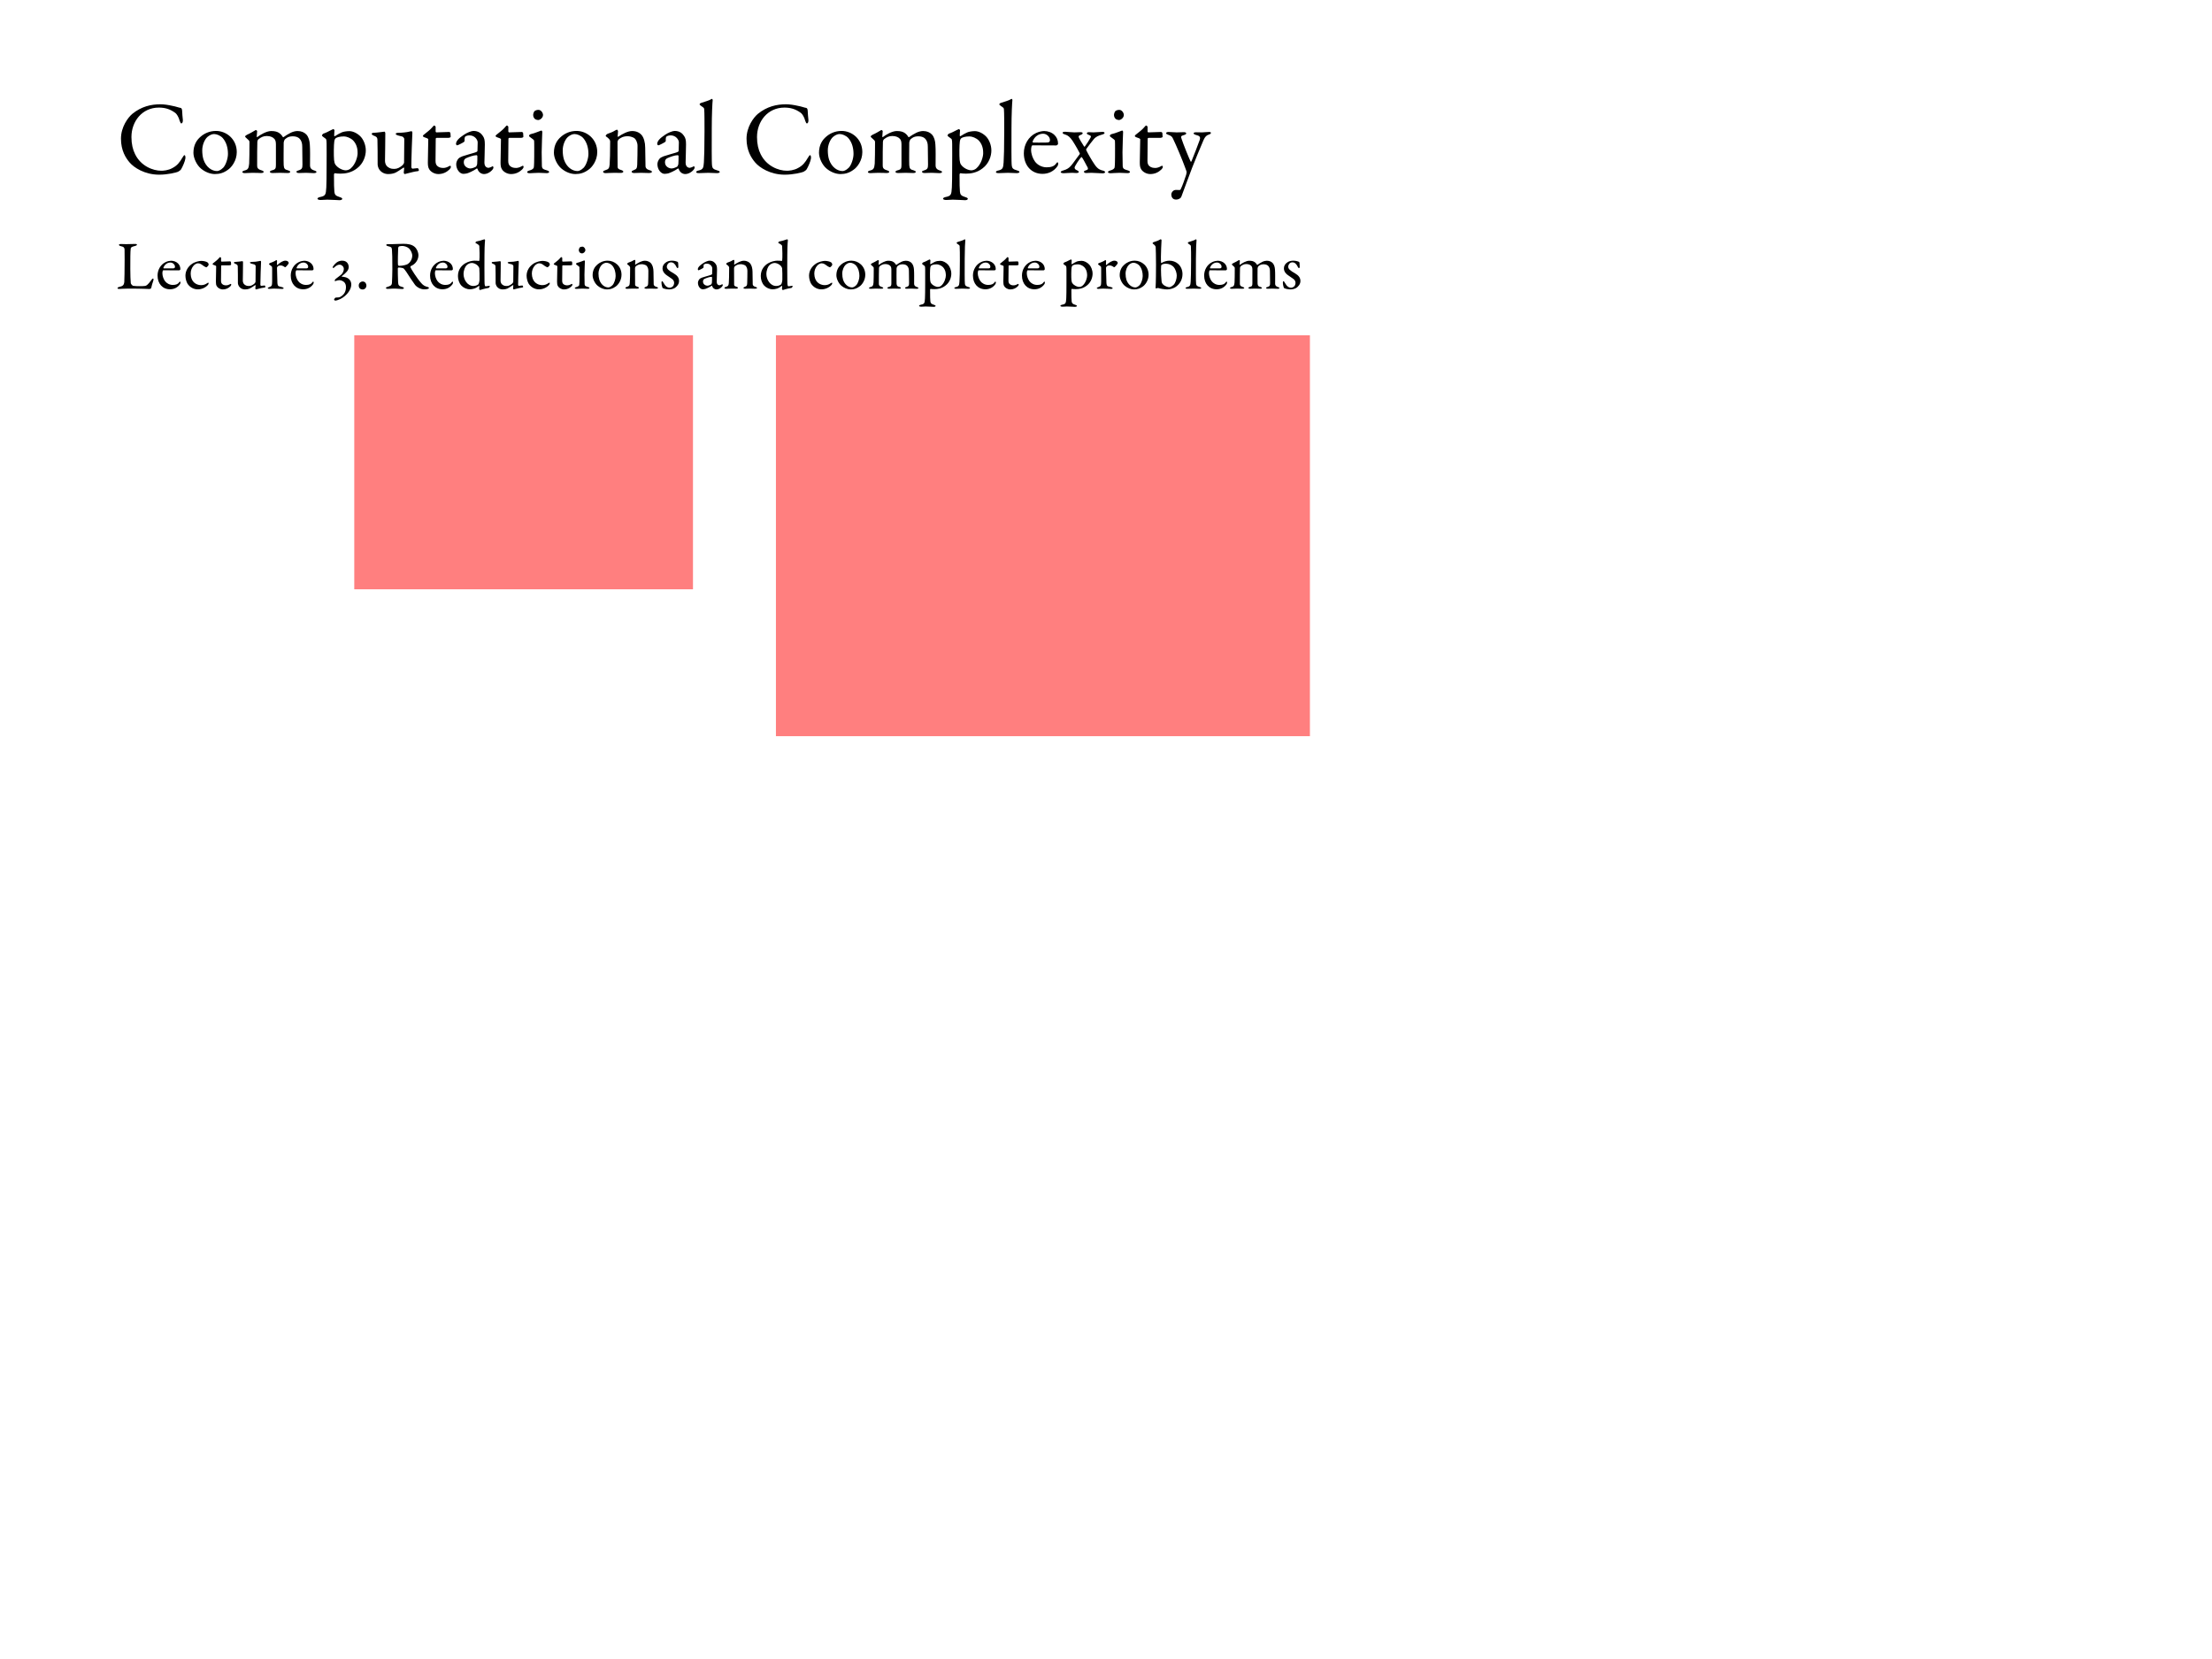 <svg width="1280" height="960" viewBox="0 0 1280 960" fill="none" xmlns="http://www.w3.org/2000/svg">
<g id="First slide">
<rect width="1280" height="960" fill="white"/>
<path id="Computational Complexity" d="M92.86 60.34C87.34 60.34 81.76 61.66 76.6 65.86C74.08 67.96 70 73.42 70 80.26C70 87.1 72.76 91.42 75.04 94.06C77.44 96.88 83.62 101.08 92.08 101.08C97.18 101.08 102.04 99.82 103 99.4C103.6 99.1 104.62 98.38 104.86 97.84C105.7 96.46 107.08 93.28 107.26 91.78C107.38 91.12 107.32 89.8 106.72 89.8C106.48 89.8 106.24 90.1 105.46 91.36C104.02 93.88 102.52 95.8 99.88 97.18C97.42 98.62 94.48 98.8 93.34 98.8C88.48 98.8 81.52 96.1 78.16 89.2C76.84 86.56 76.06 83.32 76.06 79.3C76.06 70.24 82.24 62.26 91.9 62.26C95.14 62.26 98.2 62.92 101.5 65.38C102.28 65.98 103.42 67.78 103.96 69.88C104.26 70.78 104.62 71.44 104.92 71.44C105.4 71.44 105.88 70.72 105.82 69.46C105.7 68.14 105.4 65.5 105.4 64.24C105.4 62.86 104.8 62.44 104.5 62.44C103.6 62.32 101.5 61.54 99.94 61.3C97.66 60.76 94.96 60.34 92.86 60.34ZM125.008 75.76C120.988 75.76 117.988 77.44 116.128 79.06C113.848 80.98 111.928 83.86 111.928 88.42C111.928 91.42 113.788 95.5 116.368 97.6C118.588 99.46 121.588 100.72 124.348 100.72C127.048 100.72 129.388 100.06 131.788 98.32C134.008 96.88 137.008 92.98 137.008 88C137.008 80.44 130.948 75.76 125.008 75.76ZM123.868 77.56C125.428 77.56 127.588 78.46 128.908 79.9C131.188 82.54 131.908 85.96 131.908 89.08C131.908 91.66 130.708 95.38 129.208 97C127.528 98.68 126.208 98.98 125.548 98.98C122.668 98.98 119.248 96.82 117.748 92.32C117.268 90.82 117.028 88.96 117.028 86.98C117.028 83.86 118.408 80.74 119.968 79.3C121.228 78.22 122.608 77.56 123.868 77.56ZM141.839 79C141.839 79.3 142.259 79.6 143.939 81.16C144.479 81.7 144.359 82.48 144.359 82.78C144.359 86.92 144.299 92.92 144.179 94.66C143.939 97.24 143.579 98.14 141.659 98.62C140.579 98.86 140.219 99.28 140.219 99.52C140.219 99.94 140.819 100.18 141.719 100.18C143.039 100.18 144.239 100 146.219 100C148.499 100 150.719 100.12 150.959 100.12C151.739 100.12 152.579 99.94 152.579 99.52C152.579 99.04 152.099 98.8 150.959 98.44C149.039 97.84 148.799 96.88 148.799 95.74C148.799 91.18 148.799 83.62 148.919 82.06C148.979 81.4 149.159 80.92 149.579 80.56C151.019 79.42 152.399 78.7 154.379 78.7C156.539 78.7 158.099 79.48 158.879 80.5C159.299 81.04 159.659 81.82 159.659 83.56V95.32C159.659 97.48 159.419 98.08 157.379 98.56C156.419 98.8 156.179 99.22 156.179 99.4C156.179 99.64 156.359 100.12 157.739 100.12C158.999 100.12 160.739 100 161.999 100C163.379 100 165.179 100.12 166.499 100.12C167.459 100.12 167.939 99.82 167.939 99.4C167.939 99.1 167.339 98.74 166.679 98.56C164.639 98.08 164.339 97.48 164.159 95.56C164.039 94.24 164.159 82.9 164.159 82.48C164.159 82.06 164.579 80.92 164.759 80.74C165.599 80.02 166.679 78.88 169.379 78.88C171.899 78.88 173.219 79.84 173.939 80.98C174.539 82.06 174.899 82.9 174.899 85C174.899 86.98 175.019 93.7 175.019 95.14C175.019 97.24 174.779 97.96 172.859 98.56C172.199 98.74 171.539 98.98 171.539 99.34C171.539 99.76 171.899 100.12 173.039 100.12C174.419 100.12 175.319 100 177.119 100C178.619 100 180.239 100.18 181.439 100.18C182.579 100.18 183.119 99.94 183.119 99.52C183.119 99.16 182.759 98.92 181.979 98.68C179.819 98.08 179.459 96.94 179.399 95.86C179.399 90.94 179.519 86.74 179.279 83.62C179.159 81.46 178.619 79.36 177.299 77.86C176.039 76.54 174.359 75.82 172.139 75.82C171.059 75.82 169.679 76.12 168.299 76.78C166.739 77.56 165.179 78.52 164.039 79.36C163.799 79.48 163.679 79.36 163.559 79.12C163.319 78.7 162.719 77.8 161.639 77.02C160.559 76.24 159.119 75.82 156.959 75.82C154.139 75.82 150.419 78.1 148.919 79.3C148.679 79.54 148.559 79.12 148.559 78.94C148.559 78.34 148.799 76.66 148.799 75.82C148.799 75.7 148.379 75.28 148.079 75.22C147.959 75.22 147.839 75.28 147.599 75.46C146.939 75.88 144.239 77.44 143.039 77.92C142.379 78.28 141.839 78.64 141.839 79ZM202.196 75.88C200.516 75.88 198.716 76.18 197.756 76.6C196.916 76.96 195.296 77.8 193.856 78.76C193.616 78.94 193.376 78.7 193.376 78.46C193.436 77.5 193.436 76.36 193.556 75.4C193.556 75.16 193.076 74.68 192.896 74.68C192.776 74.68 192.296 74.92 191.696 75.22C190.676 75.82 188.036 77.08 187.136 77.32C186.896 77.38 186.296 78.1 186.296 78.4C186.296 78.7 187.016 79.24 188.516 80.32C188.696 80.44 188.996 80.86 188.996 83.38C189.056 86.92 188.996 91.42 188.996 95.5C188.996 101.62 188.936 106.54 188.816 108.52C188.576 112.84 188.276 113.38 185.096 114.04C184.136 114.22 183.716 114.7 183.716 114.94C183.716 115.48 184.616 115.72 185.516 115.72C187.316 115.72 187.916 115.54 189.356 115.54C191.696 115.54 195.176 115.84 196.496 115.84C197.276 115.84 198.056 115.54 198.056 115.06C198.056 114.64 197.576 114.34 196.376 113.98C194.096 113.26 193.676 112.54 193.496 110.98C193.316 109.3 193.256 106.84 193.256 101.02C193.256 100.72 193.496 100.24 193.676 100.24C194.456 100.36 195.656 100.48 197.036 100.48C199.736 100.48 203.276 100 206.576 97.42C210.416 94.54 211.676 90.1 211.676 87.1C211.676 83.8 210.296 80.86 208.856 79.24C207.056 77.26 204.356 75.88 202.196 75.88ZM199.076 78.94C200.456 78.94 202.916 79.78 204.476 81.4C206.936 84.1 206.936 87.34 206.936 88.72C206.936 90.52 205.856 95.02 202.856 97.54C202.016 98.26 200.756 98.56 200.096 98.56C198.596 98.56 195.716 97.54 194.096 95.26C193.676 94.72 193.436 93.7 193.316 92.62C193.076 90.16 193.136 83.62 193.436 81.82C193.616 80.74 193.916 80.26 194.216 80.02C194.876 79.48 196.556 78.94 199.076 78.94ZM228.362 97.72C226.922 97.72 225.842 97.72 224.282 96.52C223.442 95.92 222.782 94.54 222.782 93.16C222.782 90.46 223.022 79.12 222.962 77.08C222.962 76.72 222.722 76.18 222.482 76.18C222.242 76.18 217.802 76.84 216.122 76.84C215.402 76.84 215.102 77.2 215.102 77.38C215.102 77.92 215.642 78.22 216.182 78.46C217.202 78.88 218.342 79.12 218.402 80.8C218.522 83.98 218.522 90.76 218.522 95.08C218.522 96.04 218.942 97.24 219.362 97.9C220.562 99.76 222.482 100.72 224.642 100.72C226.322 100.72 227.642 100.42 228.662 100C229.442 99.7 231.842 98.14 233.582 96.94C233.702 96.88 233.882 97.06 233.882 97.36C233.822 98.38 233.642 99.52 233.642 99.88C233.642 100.3 234.002 100.72 234.242 100.72C234.362 100.72 235.322 100.48 236.342 100.18C237.722 99.82 240.242 99.16 241.802 99.04C242.042 99.04 242.462 98.62 242.462 98.44C242.402 98.26 241.982 97.3 241.742 97.3C241.022 97.3 239.162 97.6 238.742 97.6C238.262 97.6 238.022 96.88 238.022 96.76C238.022 91.84 238.502 78.52 238.622 76.84C238.622 76.6 238.502 75.94 238.202 75.94C237.782 75.94 237.362 76 236.762 76.18C235.382 76.54 232.742 76.84 230.342 76.84C229.742 76.84 228.962 77.14 228.962 77.38C228.962 77.86 229.742 78.22 230.162 78.34L232.922 79.06C233.282 79.18 233.942 80.02 233.942 80.38L233.822 94.18C233.822 94.42 233.282 95.32 232.922 95.62C231.422 96.94 229.802 97.72 228.362 97.72ZM252.563 76.6C252.323 76.6 252.083 76.3 252.083 76.12V73.3C252.083 73.18 251.543 72.64 251.243 72.64C251.003 72.64 250.583 73.12 249.863 73.96C249.023 74.98 247.163 76.42 245.063 78.1C244.883 78.28 244.703 78.52 244.703 78.76C244.703 78.94 245.063 79.24 245.543 79.42C246.743 79.78 247.823 80.2 247.823 80.62C247.823 82.72 247.583 91.72 247.583 93.94C247.583 95.62 247.703 96.88 248.363 97.9C249.083 99.22 251.183 100.72 253.643 100.72C256.343 100.72 258.443 99.64 260.063 98.08C260.483 97.66 260.903 97.06 260.903 96.58C260.903 96.04 260.603 95.92 260.543 95.92C260.303 95.92 260.183 95.98 259.643 96.28C258.743 96.82 257.483 97.18 256.703 97.18C255.443 97.18 254.183 97.06 253.043 96.04C252.383 95.38 252.023 94.6 252.023 93.1C252.023 90.22 252.083 81.4 252.143 80.2C252.143 80.08 252.383 79.78 252.683 79.78H259.223C259.643 79.78 260.783 79.66 260.783 79.12C260.783 78.34 260.603 76.66 260.603 76.84C260.603 76.66 260.003 76.36 259.943 76.36C259.703 76.36 253.883 76.6 252.563 76.6ZM273.953 75.76C272.813 75.76 270.113 76.78 268.373 78.04C265.553 79.9 263.873 81.58 263.873 83.32C263.873 83.62 264.233 84.1 264.593 84.1C264.893 84.1 267.893 82.6 268.493 82.12C268.613 82 268.853 81.64 268.853 81.46C268.733 80.26 268.913 79.18 269.273 79C269.693 78.7 270.473 78.34 271.733 78.34C274.673 78.34 276.413 80.86 276.413 82.36C276.413 83.08 276.353 86.74 276.293 87.28C276.293 87.64 275.933 87.94 274.553 88.36C273.233 88.78 268.433 90.1 267.533 90.46C266.633 90.88 265.733 91.18 265.133 91.96C264.473 92.8 263.993 93.94 263.993 95.02C263.993 98.02 266.033 100.6 268.133 100.6C268.433 100.6 269.873 100.48 270.533 100.24C271.133 100.06 273.713 99.04 275.933 97.48C276.053 97.42 276.293 97.66 276.293 97.72C277.013 99.94 278.753 100.72 280.133 100.72C282.833 100.72 285.533 98.14 285.533 97C285.533 96.94 285.533 96.58 285.353 96.4C285.233 96.22 285.173 96.1 284.993 96.22C284.333 96.7 282.953 97.12 282.713 97.12C282.233 97.12 280.313 96.88 280.313 94.12C280.313 93.46 280.553 85.9 280.553 83.56C280.553 81.04 280.253 79.84 279.353 78.58C278.453 77.26 276.953 75.76 273.953 75.76ZM272.153 97.48C270.893 97.48 268.373 96.52 268.373 93.88C268.373 92.44 268.973 92.02 269.573 91.6C271.193 90.82 274.073 89.8 275.753 89.8C275.993 89.8 276.233 90.1 276.233 90.28C276.233 91.48 276.233 93.52 276.113 94.96C276.113 95.08 275.753 96.22 275.393 96.46C274.253 97.06 273.053 97.48 272.153 97.48ZM294.633 76.6C294.393 76.6 294.153 76.3 294.153 76.12V73.3C294.153 73.18 293.613 72.64 293.313 72.64C293.073 72.64 292.653 73.12 291.933 73.96C291.093 74.98 289.233 76.42 287.133 78.1C286.953 78.28 286.773 78.52 286.773 78.76C286.773 78.94 287.133 79.24 287.613 79.42C288.813 79.78 289.893 80.2 289.893 80.62C289.893 82.72 289.653 91.72 289.653 93.94C289.653 95.62 289.773 96.88 290.433 97.9C291.153 99.22 293.253 100.72 295.713 100.72C298.413 100.72 300.513 99.64 302.133 98.08C302.553 97.66 302.973 97.06 302.973 96.58C302.973 96.04 302.673 95.92 302.613 95.92C302.373 95.92 302.253 95.98 301.713 96.28C300.813 96.82 299.553 97.18 298.773 97.18C297.513 97.18 296.253 97.06 295.113 96.04C294.453 95.38 294.093 94.6 294.093 93.1C294.093 90.22 294.153 81.4 294.213 80.2C294.213 80.08 294.453 79.78 294.753 79.78H301.293C301.713 79.78 302.853 79.66 302.853 79.12C302.853 78.34 302.673 76.66 302.673 76.84C302.673 76.66 302.073 76.36 302.013 76.36C301.773 76.36 295.953 76.6 294.633 76.6ZM311.706 100C312.966 100 315.966 100.18 316.386 100.18C317.046 100.18 317.766 99.94 317.766 99.58C317.766 99.16 317.406 98.86 316.446 98.56C314.946 98.08 313.626 97.96 313.566 96.04C313.506 93.94 313.446 91.42 313.446 88.06C313.446 84.64 313.806 76.84 313.806 76.18C313.806 76.12 313.506 75.52 313.266 75.52C312.366 75.76 309.546 77.08 307.326 77.56C306.666 77.68 306.126 78.16 306.126 78.58C306.126 78.82 306.246 79 306.606 79.24C308.346 80.5 309.006 80.98 309.066 81.4C309.186 82.12 309.126 88.96 309.126 90.76C309.126 92.5 309.066 96.1 308.886 96.94C308.766 97.54 307.866 98.26 306.486 98.62C305.466 98.92 305.046 99.22 305.046 99.58C305.046 100 305.646 100.24 306.606 100.24C307.626 100.24 309.726 100 311.706 100ZM311.586 63.58C310.746 63.58 309.846 63.82 309.246 64.36C308.766 65.02 308.526 65.98 308.526 66.52C308.526 67.54 308.946 68.2 309.426 68.74C309.966 69.22 310.926 69.46 311.346 69.46C312.546 69.46 314.226 68.14 314.226 66.52C314.226 65.44 313.206 63.58 311.586 63.58ZM333.602 75.76C329.582 75.76 326.582 77.44 324.722 79.06C322.442 80.98 320.522 83.86 320.522 88.42C320.522 91.42 322.382 95.5 324.962 97.6C327.182 99.46 330.182 100.72 332.942 100.72C335.642 100.72 337.982 100.06 340.382 98.32C342.602 96.88 345.602 92.98 345.602 88C345.602 80.44 339.542 75.76 333.602 75.76ZM332.462 77.56C334.022 77.56 336.182 78.46 337.502 79.9C339.782 82.54 340.502 85.96 340.502 89.08C340.502 91.66 339.302 95.38 337.802 97C336.122 98.68 334.802 98.98 334.142 98.98C331.262 98.98 327.842 96.82 326.342 92.32C325.862 90.82 325.622 88.96 325.622 86.98C325.622 83.86 327.002 80.74 328.562 79.3C329.822 78.22 331.202 77.56 332.462 77.56ZM350.493 78.64C350.493 78.82 350.853 79.12 351.633 79.66C352.953 80.74 353.073 81.34 353.073 82C353.073 88.12 352.953 93.34 352.773 95.14C352.593 97.3 352.233 97.9 350.253 98.5C349.593 98.68 348.993 98.98 348.993 99.4C348.993 99.94 349.653 100.18 350.553 100.18C351.573 100.18 353.313 100 355.533 100C356.793 100 358.473 100.06 359.193 100.06C360.033 100.06 360.693 99.76 360.693 99.34C360.693 98.98 360.213 98.62 359.613 98.44C357.693 97.9 357.453 97.42 357.393 96.58C357.333 95.86 357.333 82.96 357.333 82.18C357.333 81.64 357.753 80.92 357.933 80.74C359.073 79.72 360.633 78.82 363.273 78.82C364.653 78.82 366.453 79.48 367.113 79.96C367.833 80.5 368.913 82.24 368.913 84.4C368.913 86.14 368.853 93.4 368.733 95.38C368.613 97.36 368.313 97.84 366.873 98.38C366.153 98.62 365.493 98.98 365.493 99.4C365.493 99.88 366.333 100.12 366.873 100.12C367.653 100.12 369.513 100 371.013 100C372.693 100 374.073 100.12 375.453 100.12C376.413 100.12 377.253 99.88 377.253 99.46C377.253 99.04 376.893 98.74 375.753 98.44C374.253 98.02 373.653 97.24 373.533 96.34C373.473 95.5 373.353 86.56 373.353 85.42C373.353 82.42 372.573 79.66 371.253 78.1C370.413 77.14 368.733 75.82 365.793 75.82C363.273 75.82 360.153 77.5 357.753 79.12C357.693 79.12 357.393 79.24 357.393 78.94C357.393 78.4 357.633 76.96 357.633 75.94C357.633 75.7 357.333 75.04 357.033 75.04C356.733 75.04 356.193 75.34 355.593 75.7C354.753 76.3 352.593 77.08 351.573 77.44C351.153 77.62 350.493 78.22 350.493 78.64ZM390.378 75.76C389.238 75.76 386.538 76.78 384.798 78.04C381.978 79.9 380.298 81.58 380.298 83.32C380.298 83.62 380.658 84.1 381.018 84.1C381.318 84.1 384.318 82.6 384.918 82.12C385.038 82 385.278 81.64 385.278 81.46C385.158 80.26 385.338 79.18 385.698 79C386.118 78.7 386.898 78.34 388.158 78.34C391.098 78.34 392.838 80.86 392.838 82.36C392.838 83.08 392.778 86.74 392.718 87.28C392.718 87.64 392.358 87.94 390.978 88.36C389.658 88.78 384.858 90.1 383.958 90.46C383.058 90.88 382.158 91.18 381.558 91.96C380.898 92.8 380.418 93.94 380.418 95.02C380.418 98.02 382.458 100.6 384.558 100.6C384.858 100.6 386.298 100.48 386.958 100.24C387.558 100.06 390.138 99.04 392.358 97.48C392.478 97.42 392.718 97.66 392.718 97.72C393.438 99.94 395.178 100.72 396.558 100.72C399.258 100.72 401.958 98.14 401.958 97C401.958 96.94 401.958 96.58 401.778 96.4C401.658 96.22 401.598 96.1 401.418 96.22C400.758 96.7 399.378 97.12 399.138 97.12C398.658 97.12 396.738 96.88 396.738 94.12C396.738 93.46 396.978 85.9 396.978 83.56C396.978 81.04 396.678 79.84 395.778 78.58C394.878 77.26 393.378 75.76 390.378 75.76ZM388.578 97.48C387.318 97.48 384.798 96.52 384.798 93.88C384.798 92.44 385.398 92.02 385.998 91.6C387.618 90.82 390.498 89.8 392.178 89.8C392.418 89.8 392.658 90.1 392.658 90.28C392.658 91.48 392.658 93.52 392.538 94.96C392.538 95.08 392.178 96.22 391.818 96.46C390.678 97.06 389.478 97.48 388.578 97.48ZM404.851 60.4C404.851 60.64 405.031 60.82 406.051 61.54C407.431 62.38 407.431 62.74 407.491 63.22C407.671 64.84 407.671 71.32 407.671 75.76C407.671 85.24 407.491 91.54 407.311 94C407.071 97 406.951 98.08 404.191 98.68C403.531 98.8 402.871 99.1 402.871 99.52C402.871 100 403.351 100.18 404.551 100.18C405.811 100.18 408.451 100 409.831 100C410.911 100 413.491 100.18 414.931 100.18C415.651 100.18 416.491 99.94 416.491 99.52C416.491 99.16 416.011 98.86 415.111 98.62C412.531 97.9 412.291 97.18 412.051 95.98C411.751 94.36 411.871 82.9 411.871 74.14C411.871 66.1 412.231 59.32 412.411 57.82C412.411 57.58 412.051 57.1 411.871 57.22C410.251 58.24 408.451 58.6 405.691 59.56C405.031 59.74 404.851 60.16 404.851 60.4ZM454.852 60.34C449.332 60.34 443.752 61.66 438.592 65.86C436.072 67.96 431.992 73.42 431.992 80.26C431.992 87.1 434.752 91.42 437.032 94.06C439.432 96.88 445.612 101.08 454.072 101.08C459.172 101.08 464.032 99.82 464.992 99.4C465.592 99.1 466.612 98.38 466.852 97.84C467.692 96.46 469.072 93.28 469.252 91.78C469.372 91.12 469.312 89.8 468.712 89.8C468.472 89.8 468.232 90.1 467.452 91.36C466.012 93.88 464.512 95.8 461.872 97.18C459.412 98.62 456.472 98.8 455.332 98.8C450.472 98.8 443.512 96.1 440.152 89.2C438.832 86.56 438.052 83.32 438.052 79.3C438.052 70.24 444.232 62.26 453.892 62.26C457.132 62.26 460.192 62.92 463.492 65.38C464.272 65.98 465.412 67.78 465.952 69.88C466.252 70.78 466.612 71.44 466.912 71.44C467.392 71.44 467.872 70.72 467.812 69.46C467.692 68.14 467.392 65.5 467.392 64.24C467.392 62.86 466.792 62.44 466.492 62.44C465.592 62.32 463.492 61.54 461.932 61.3C459.652 60.76 456.952 60.34 454.852 60.34ZM487 75.76C482.98 75.76 479.98 77.44 478.12 79.06C475.84 80.98 473.92 83.86 473.92 88.42C473.92 91.42 475.78 95.5 478.36 97.6C480.58 99.46 483.58 100.72 486.34 100.72C489.04 100.72 491.38 100.06 493.78 98.32C496 96.88 499 92.98 499 88C499 80.44 492.94 75.76 487 75.76ZM485.86 77.56C487.42 77.56 489.58 78.46 490.9 79.9C493.18 82.54 493.9 85.96 493.9 89.08C493.9 91.66 492.7 95.38 491.2 97C489.52 98.68 488.2 98.98 487.54 98.98C484.66 98.98 481.24 96.82 479.74 92.32C479.26 90.82 479.02 88.96 479.02 86.98C479.02 83.86 480.4 80.74 481.96 79.3C483.22 78.22 484.6 77.56 485.86 77.56ZM503.831 79C503.831 79.3 504.251 79.6 505.931 81.16C506.471 81.7 506.351 82.48 506.351 82.78C506.351 86.92 506.291 92.92 506.171 94.66C505.931 97.24 505.571 98.14 503.651 98.62C502.571 98.86 502.211 99.28 502.211 99.52C502.211 99.94 502.811 100.18 503.711 100.18C505.031 100.18 506.231 100 508.211 100C510.491 100 512.711 100.12 512.951 100.12C513.731 100.12 514.571 99.94 514.571 99.52C514.571 99.04 514.091 98.8 512.951 98.44C511.031 97.84 510.791 96.88 510.791 95.74C510.791 91.18 510.791 83.62 510.911 82.06C510.971 81.4 511.151 80.92 511.571 80.56C513.011 79.42 514.391 78.7 516.371 78.7C518.531 78.7 520.091 79.48 520.871 80.5C521.291 81.04 521.651 81.82 521.651 83.56V95.32C521.651 97.48 521.411 98.08 519.371 98.56C518.411 98.8 518.171 99.22 518.171 99.4C518.171 99.64 518.351 100.12 519.731 100.12C520.991 100.12 522.731 100 523.991 100C525.371 100 527.171 100.12 528.491 100.12C529.451 100.12 529.931 99.82 529.931 99.4C529.931 99.1 529.331 98.74 528.671 98.56C526.631 98.08 526.331 97.48 526.151 95.56C526.031 94.24 526.151 82.9 526.151 82.48C526.151 82.06 526.571 80.92 526.751 80.74C527.591 80.02 528.671 78.88 531.371 78.88C533.891 78.88 535.211 79.84 535.931 80.98C536.531 82.06 536.891 82.9 536.891 85C536.891 86.98 537.011 93.7 537.011 95.14C537.011 97.24 536.771 97.96 534.851 98.56C534.191 98.74 533.531 98.98 533.531 99.34C533.531 99.76 533.891 100.12 535.031 100.12C536.411 100.12 537.311 100 539.111 100C540.611 100 542.231 100.18 543.431 100.18C544.571 100.18 545.111 99.94 545.111 99.52C545.111 99.16 544.751 98.92 543.971 98.68C541.811 98.08 541.451 96.94 541.391 95.86C541.391 90.94 541.511 86.74 541.271 83.62C541.151 81.46 540.611 79.36 539.291 77.86C538.031 76.54 536.351 75.82 534.131 75.82C533.051 75.82 531.671 76.12 530.291 76.78C528.731 77.56 527.171 78.52 526.031 79.36C525.791 79.48 525.671 79.36 525.551 79.12C525.311 78.7 524.711 77.8 523.631 77.02C522.551 76.24 521.111 75.82 518.951 75.82C516.131 75.82 512.411 78.1 510.911 79.3C510.671 79.54 510.551 79.12 510.551 78.94C510.551 78.34 510.791 76.66 510.791 75.82C510.791 75.7 510.371 75.28 510.071 75.22C509.951 75.22 509.831 75.28 509.591 75.46C508.931 75.88 506.231 77.44 505.031 77.92C504.371 78.28 503.831 78.64 503.831 79ZM564.188 75.88C562.508 75.88 560.708 76.18 559.748 76.6C558.908 76.96 557.288 77.8 555.848 78.76C555.608 78.94 555.368 78.7 555.368 78.46C555.428 77.5 555.428 76.36 555.548 75.4C555.548 75.16 555.068 74.68 554.888 74.68C554.768 74.68 554.288 74.92 553.688 75.22C552.668 75.82 550.028 77.08 549.128 77.32C548.888 77.38 548.288 78.1 548.288 78.4C548.288 78.7 549.008 79.24 550.508 80.32C550.688 80.44 550.988 80.86 550.988 83.38C551.048 86.92 550.988 91.42 550.988 95.5C550.988 101.62 550.928 106.54 550.808 108.52C550.568 112.84 550.268 113.38 547.088 114.04C546.128 114.22 545.708 114.7 545.708 114.94C545.708 115.48 546.608 115.72 547.508 115.72C549.308 115.72 549.908 115.54 551.348 115.54C553.688 115.54 557.168 115.84 558.488 115.84C559.268 115.84 560.048 115.54 560.048 115.06C560.048 114.64 559.568 114.34 558.368 113.98C556.088 113.26 555.668 112.54 555.488 110.98C555.308 109.3 555.248 106.84 555.248 101.02C555.248 100.72 555.488 100.24 555.668 100.24C556.448 100.36 557.648 100.48 559.028 100.48C561.728 100.48 565.268 100 568.568 97.42C572.408 94.54 573.668 90.1 573.668 87.1C573.668 83.8 572.288 80.86 570.848 79.24C569.048 77.26 566.348 75.88 564.188 75.88ZM561.068 78.94C562.448 78.94 564.908 79.78 566.468 81.4C568.928 84.1 568.928 87.34 568.928 88.72C568.928 90.52 567.848 95.02 564.848 97.54C564.008 98.26 562.748 98.56 562.088 98.56C560.588 98.56 557.708 97.54 556.088 95.26C555.668 94.72 555.428 93.7 555.308 92.62C555.068 90.16 555.128 83.62 555.428 81.82C555.608 80.74 555.908 80.26 556.208 80.02C556.868 79.48 558.548 78.94 561.068 78.94ZM578.288 60.4C578.288 60.64 578.468 60.82 579.488 61.54C580.868 62.38 580.868 62.74 580.928 63.22C581.108 64.84 581.108 71.32 581.108 75.76C581.108 85.24 580.928 91.54 580.748 94C580.508 97 580.388 98.08 577.628 98.68C576.968 98.8 576.308 99.1 576.308 99.52C576.308 100 576.788 100.18 577.988 100.18C579.248 100.18 581.888 100 583.268 100C584.348 100 586.928 100.18 588.368 100.18C589.088 100.18 589.928 99.94 589.928 99.52C589.928 99.16 589.448 98.86 588.548 98.62C585.968 97.9 585.728 97.18 585.488 95.98C585.188 94.36 585.308 82.9 585.308 74.14C585.308 66.1 585.668 59.32 585.848 57.82C585.848 57.58 585.488 57.1 585.308 57.22C583.688 58.24 581.888 58.6 579.128 59.56C578.468 59.74 578.288 60.16 578.288 60.4ZM604.217 75.82C603.197 75.82 601.217 76.18 599.657 76.9C594.977 79.06 592.457 83.86 592.457 88.66C592.457 95.68 596.777 100.6 603.257 100.6C606.677 100.6 609.857 99.16 611.957 96.1C612.137 95.8 612.377 95.14 612.377 94.66C612.377 94.36 612.257 93.94 611.897 93.94C611.657 93.94 611.357 94.3 611.117 94.66C610.097 96.16 608.297 96.82 605.657 96.82C602.777 96.82 600.257 95.32 598.937 93.52C597.617 91.78 596.657 89.02 596.657 86.68C596.657 86.08 596.777 85.06 596.957 84.58C597.017 84.4 597.257 84.1 597.437 84.1C600.197 84.16 610.457 84.16 611.117 84.16C611.777 84.16 612.257 83.5 612.257 83.14C612.257 81.04 611.477 79.36 610.157 78.1C608.657 76.6 606.317 75.82 604.217 75.82ZM603.617 77.38C605.777 77.38 607.577 79.3 607.577 80.98C607.577 82.18 606.977 82.48 605.537 82.48C602.537 82.54 599.357 82.54 597.797 82.48C597.677 82.48 597.437 82.12 597.557 81.82C598.637 79.06 600.917 77.38 603.617 77.38ZM614.873 76.78C614.873 77.2 615.293 77.56 616.433 77.86C617.933 78.34 619.133 79.24 620.633 81.46C622.373 84.1 624.533 88.06 624.773 88.6C624.893 88.84 624.893 89.02 624.773 89.2C622.973 91.54 620.993 94.48 619.793 95.86C618.593 97.24 617.393 98.02 615.293 98.62C614.573 98.8 613.793 99.16 613.793 99.58C613.793 100.06 614.753 100.24 615.533 100.24C616.673 100.24 618.413 100 620.393 100C621.353 100 621.713 100.12 622.973 100.12C623.393 100.12 624.233 100 624.233 99.52C624.233 99.16 623.753 98.74 623.393 98.62C622.193 98.14 621.833 97.66 621.833 96.94C621.893 96.1 624.653 91.96 625.613 91C625.793 90.82 625.913 90.88 626.033 91C626.453 91.36 628.373 95.02 628.973 96.16C630.113 97.96 629.393 98.2 628.373 98.56C627.533 98.8 627.233 99.1 627.233 99.34C627.233 99.76 627.653 100.12 628.493 100.12C629.693 100.12 630.353 100 631.553 100C633.833 100 635.993 100.3 638.033 100.3C638.993 100.3 639.473 100 639.473 99.58C639.473 99.28 639.113 98.92 638.093 98.68C636.833 98.38 635.333 97.96 633.533 95.38C631.673 92.74 629.153 88.18 628.553 86.86C628.493 86.68 628.493 86.44 628.613 86.2C630.233 83.92 631.313 82.54 632.813 80.68C634.133 79.06 635.633 78.46 638.033 77.8C638.333 77.68 639.173 77.44 639.173 76.96C639.173 76.48 638.573 76.3 637.913 76.3C636.953 76.3 634.133 76.6 632.693 76.6C631.613 76.6 630.713 76.48 630.113 76.48C629.453 76.48 628.913 76.72 628.913 77.14C628.913 77.56 629.213 77.74 630.533 78.28C631.253 78.58 631.553 78.88 630.953 79.84C630.353 80.98 628.733 83.5 627.773 84.76C627.653 84.88 627.413 84.94 627.353 84.82C626.513 83.62 624.173 79.66 624.173 79.3C624.173 79 624.053 78.46 625.373 78.04C626.033 77.86 626.513 77.44 626.513 77.02C626.513 76.66 625.913 76.48 625.193 76.48C624.173 76.48 622.913 76.6 621.653 76.6C620.213 76.6 617.153 76.24 616.433 76.24C615.593 76.24 614.873 76.42 614.873 76.78ZM647.8 100C649.06 100 652.06 100.18 652.48 100.18C653.14 100.18 653.86 99.94 653.86 99.58C653.86 99.16 653.5 98.86 652.54 98.56C651.04 98.08 649.72 97.96 649.66 96.04C649.6 93.94 649.54 91.42 649.54 88.06C649.54 84.64 649.9 76.84 649.9 76.18C649.9 76.12 649.6 75.52 649.36 75.52C648.46 75.76 645.64 77.08 643.42 77.56C642.76 77.68 642.22 78.16 642.22 78.58C642.22 78.82 642.34 79 642.7 79.24C644.44 80.5 645.1 80.98 645.16 81.4C645.28 82.12 645.22 88.96 645.22 90.76C645.22 92.5 645.16 96.1 644.98 96.94C644.86 97.54 643.96 98.26 642.58 98.62C641.56 98.92 641.14 99.22 641.14 99.58C641.14 100 641.74 100.24 642.7 100.24C643.72 100.24 645.82 100 647.8 100ZM647.68 63.58C646.84 63.58 645.94 63.82 645.34 64.36C644.86 65.02 644.62 65.98 644.62 66.52C644.62 67.54 645.04 68.2 645.52 68.74C646.06 69.22 647.02 69.46 647.44 69.46C648.64 69.46 650.32 68.14 650.32 66.52C650.32 65.44 649.3 63.58 647.68 63.58ZM664.535 76.6C664.295 76.6 664.055 76.3 664.055 76.12V73.3C664.055 73.18 663.515 72.64 663.215 72.64C662.975 72.64 662.555 73.12 661.835 73.96C660.995 74.98 659.135 76.42 657.035 78.1C656.855 78.28 656.675 78.52 656.675 78.76C656.675 78.94 657.035 79.24 657.515 79.42C658.715 79.78 659.795 80.2 659.795 80.62C659.795 82.72 659.555 91.72 659.555 93.94C659.555 95.62 659.675 96.88 660.335 97.9C661.055 99.22 663.155 100.72 665.615 100.72C668.315 100.72 670.415 99.64 672.035 98.08C672.455 97.66 672.875 97.06 672.875 96.58C672.875 96.04 672.575 95.92 672.515 95.92C672.275 95.92 672.155 95.98 671.615 96.28C670.715 96.82 669.455 97.18 668.675 97.18C667.415 97.18 666.155 97.06 665.015 96.04C664.355 95.38 663.995 94.6 663.995 93.1C663.995 90.22 664.055 81.4 664.115 80.2C664.115 80.08 664.355 79.78 664.655 79.78H671.195C671.615 79.78 672.755 79.66 672.755 79.12C672.755 78.34 672.575 76.66 672.575 76.84C672.575 76.66 671.975 76.36 671.915 76.36C671.675 76.36 665.855 76.6 664.535 76.6ZM674.786 77.08C674.786 77.44 675.146 77.68 675.986 77.98C677.966 78.64 678.266 79.24 678.806 80.32C680.666 84.1 684.386 93.04 685.646 96.58L686.546 99.04C686.786 99.58 686.546 100.36 686.366 101.2C685.946 102.7 684.026 107.98 683.486 108.94C683.246 109.54 683.126 109.96 682.586 109.96C681.986 109.96 680.726 109.9 680.426 109.9C678.746 109.9 677.786 111.52 677.786 112.54C677.786 113.8 678.446 115.48 680.486 115.48C682.226 115.48 683.366 114.58 683.606 113.8C685.526 108.7 687.746 102.52 689.846 97.06C691.226 93.58 694.466 85.54 696.446 81.04C697.346 79.06 698.126 78.34 699.386 77.92C700.106 77.68 700.706 77.44 700.706 76.9C700.706 76.48 700.286 76.36 699.506 76.36C697.946 76.36 696.566 76.6 695.726 76.6C694.946 76.6 693.326 76.54 692.186 76.54C691.466 76.54 690.686 76.66 690.686 77.2C690.686 77.44 691.226 77.86 691.946 78.04C694.286 78.58 694.766 79.3 694.226 80.98C693.926 81.94 690.206 91.66 689.486 93.28C689.306 93.64 689.066 93.64 689.006 93.52C688.526 92.8 684.686 83.38 683.786 80.5C683.186 78.94 683.366 78.64 685.046 78.16C686.006 77.92 686.426 77.56 686.426 77.14C686.426 76.66 685.586 76.48 685.106 76.48C684.386 76.48 682.586 76.6 680.906 76.6C679.166 76.6 677.726 76.36 676.226 76.36C674.966 76.36 674.786 76.84 674.786 77.08Z" fill="black"/>
<path id="Lecture 3. Reductions and complete problems" d="M68.84 141.68C68.84 141.96 69.16 142.28 69.96 142.44C71.84 142.8 72.04 143.56 72.08 144.44C72.12 145.76 72.12 148.52 72.12 150.12C72.12 155.92 72 162.28 71.92 163.28C71.72 164.84 71.16 165.6 68.96 166.04C68.32 166.16 68 166.48 68 166.76C68 167.12 68.4 167.2 69.16 167.2C69.72 167.2 71.6 167 74.32 167C82.44 167 86.08 167.24 86.56 167.24C86.72 167.24 87.48 167 87.52 166.56C87.84 165.04 88.12 164.2 88.76 162.24C88.92 161.6 88.8 161.16 88.6 161.16C88.4 161.16 88.04 161.32 87.6 162.04C86.52 163.56 85.88 164.16 85.32 164.72C84.52 165.44 84.04 165.44 83.72 165.48C83.12 165.56 82 165.6 80.88 165.6C79.56 165.6 78.08 165.56 77.04 165.4C76.72 165.36 75.76 164.44 75.68 163.88C75.52 162.56 75.4 158.72 75.4 155.6C75.4 149.68 75.4 145.64 75.64 143.84C75.72 143.24 76 142.8 78.32 142.28C78.92 142.12 79.24 141.88 79.24 141.6C79.24 141.32 78.96 141.16 78.24 141.16C77.28 141.16 74.56 141.28 73 141.28C71.84 141.28 71.12 141.2 70.04 141.2C69.16 141.2 68.84 141.4 68.84 141.68ZM99.012 150.88C98.332 150.88 97.012 151.12 95.972 151.6C92.852 153.04 91.172 156.24 91.172 159.44C91.172 164.12 94.052 167.4 98.372 167.4C100.652 167.4 102.772 166.44 104.172 164.4C104.292 164.2 104.452 163.76 104.452 163.44C104.452 163.24 104.372 162.96 104.132 162.96C103.972 162.96 103.772 163.2 103.612 163.44C102.932 164.44 101.732 164.88 99.972 164.88C98.052 164.88 96.372 163.88 95.492 162.68C94.612 161.52 93.972 159.68 93.972 158.12C93.972 157.72 94.052 157.04 94.172 156.72C94.212 156.6 94.372 156.4 94.492 156.4C96.332 156.44 103.172 156.44 103.612 156.44C104.052 156.44 104.372 156 104.372 155.76C104.372 154.36 103.852 153.24 102.972 152.4C101.972 151.4 100.412 150.88 99.012 150.88ZM98.612 151.92C100.052 151.92 101.252 153.2 101.252 154.32C101.252 155.12 100.852 155.32 99.892 155.32C97.892 155.36 95.772 155.36 94.732 155.32C94.652 155.32 94.492 155.08 94.572 154.88C95.292 153.04 96.812 151.92 98.612 151.92ZM116.423 150.96C115.343 150.96 112.743 151.52 111.183 152.64C108.863 154.2 107.303 156.64 107.303 159.56C107.303 161.24 107.863 163.12 108.543 164.24C109.823 166.12 111.943 167.44 114.463 167.44C116.543 167.44 118.823 166.52 120.223 164.96C120.543 164.64 120.743 164.24 120.743 163.8C120.743 163.6 120.423 163.48 119.983 163.8C118.943 164.52 117.903 165 116.423 165C114.343 165 112.383 164 111.383 162.32C111.223 162.08 110.343 160.64 110.343 158.32C110.343 156.56 110.943 154.92 112.023 153.72C112.663 152.92 113.863 152.36 114.503 152.36C115.863 152.36 116.543 152.96 117.863 153.92C118.503 154.36 119.183 154.68 119.423 154.68C119.583 154.68 120.743 153.72 120.743 153.08C120.743 152.84 120.543 152.16 120.143 151.88C119.383 151.28 117.623 150.96 116.423 150.96ZM128.248 151.4C128.088 151.4 127.928 151.2 127.928 151.08V149.2C127.928 149.12 127.567 148.76 127.368 148.76C127.208 148.76 126.928 149.08 126.448 149.64C125.888 150.32 124.648 151.28 123.248 152.4C123.128 152.52 123.007 152.68 123.007 152.84C123.007 152.96 123.248 153.16 123.568 153.28C124.368 153.52 125.088 153.8 125.088 154.08C125.088 155.48 124.928 161.48 124.928 162.96C124.928 164.08 125.008 164.92 125.448 165.6C125.928 166.48 127.328 167.48 128.968 167.48C130.768 167.48 132.168 166.76 133.248 165.72C133.528 165.44 133.808 165.04 133.808 164.72C133.808 164.36 133.608 164.28 133.568 164.28C133.408 164.28 133.328 164.32 132.968 164.52C132.368 164.88 131.528 165.12 131.008 165.12C130.168 165.12 129.328 165.04 128.568 164.36C128.128 163.92 127.888 163.4 127.888 162.4C127.888 160.48 127.928 154.6 127.968 153.8C127.968 153.72 128.128 153.52 128.328 153.52H132.688C132.968 153.52 133.728 153.44 133.728 153.08C133.728 152.56 133.608 151.44 133.608 151.56C133.608 151.44 133.208 151.24 133.168 151.24C133.008 151.24 129.128 151.4 128.248 151.4ZM144.223 165.48C143.263 165.48 142.543 165.48 141.503 164.68C140.943 164.28 140.503 163.36 140.503 162.44C140.503 160.64 140.663 153.08 140.623 151.72C140.623 151.48 140.463 151.12 140.303 151.12C140.143 151.12 137.183 151.56 136.063 151.56C135.583 151.56 135.383 151.8 135.383 151.92C135.383 152.28 135.743 152.48 136.103 152.64C136.783 152.92 137.543 153.08 137.583 154.2C137.663 156.32 137.663 160.84 137.663 163.72C137.663 164.36 137.943 165.16 138.223 165.6C139.023 166.84 140.303 167.48 141.743 167.48C142.863 167.48 143.743 167.28 144.423 167C144.943 166.8 146.543 165.76 147.703 164.96C147.783 164.92 147.903 165.04 147.903 165.24C147.863 165.92 147.743 166.68 147.743 166.92C147.743 167.2 147.983 167.48 148.143 167.48C148.223 167.48 148.863 167.32 149.543 167.12C150.463 166.88 152.143 166.44 153.183 166.36C153.343 166.36 153.623 166.08 153.623 165.96C153.583 165.84 153.303 165.2 153.143 165.2C152.663 165.2 151.423 165.4 151.143 165.4C150.823 165.4 150.663 164.92 150.663 164.84C150.663 161.56 150.983 152.68 151.063 151.56C151.063 151.4 150.983 150.96 150.783 150.96C150.503 150.96 150.223 151 149.823 151.12C148.903 151.36 147.143 151.56 145.543 151.56C145.143 151.56 144.623 151.76 144.623 151.92C144.623 152.24 145.143 152.48 145.423 152.56L147.263 153.04C147.503 153.12 147.943 153.68 147.943 153.92L147.863 163.12C147.863 163.28 147.503 163.88 147.263 164.08C146.263 164.96 145.183 165.48 144.223 165.48ZM155.681 152.92C155.681 153.08 156.081 153.24 157.041 154C157.481 154.28 157.481 154.8 157.481 155.2V162.84C157.441 165.24 157.321 165.64 155.761 166.16C155.441 166.28 154.961 166.44 154.961 166.68C154.961 167 155.361 167.16 155.801 167.16C156.761 167.16 157.241 167 158.441 167C160.761 167 162.161 167.2 163.161 167.2C163.761 167.2 164.121 167.04 164.121 166.84C164.121 166.68 164.041 166.4 163.401 166.2L161.561 165.72C160.841 165.6 160.601 164.84 160.521 163.68C160.481 163.08 160.281 155.84 160.281 155.04C160.281 154.84 160.401 154.48 160.681 154.16C161.081 153.72 161.761 153.6 162.441 153.6C163.241 153.6 164.201 154.08 164.641 154.48C164.761 154.56 165.121 154.64 165.201 154.6C165.441 154.48 166.401 153.4 166.841 152.76C166.961 152.56 167.081 152.28 167.081 152.2C167.081 151.84 166.721 150.84 165.081 150.84C163.841 150.84 162.081 151.84 160.521 153.32C160.441 153.36 160.241 153.32 160.241 153.16C160.241 152.4 160.321 151.68 160.321 150.96C160.321 150.84 160.121 150.48 159.961 150.48C159.841 150.48 159.641 150.64 159.161 150.96C158.761 151.2 157.521 151.8 156.201 152.24C155.761 152.4 155.681 152.8 155.681 152.92ZM176.082 150.88C175.402 150.88 174.082 151.12 173.042 151.6C169.922 153.04 168.242 156.24 168.242 159.44C168.242 164.12 171.122 167.4 175.442 167.4C177.722 167.4 179.842 166.44 181.242 164.4C181.362 164.2 181.522 163.76 181.522 163.44C181.522 163.24 181.442 162.96 181.202 162.96C181.042 162.96 180.842 163.2 180.682 163.44C180.002 164.44 178.802 164.88 177.042 164.88C175.122 164.88 173.442 163.88 172.562 162.68C171.682 161.52 171.042 159.68 171.042 158.12C171.042 157.72 171.122 157.04 171.242 156.72C171.282 156.6 171.442 156.4 171.562 156.4C173.402 156.44 180.242 156.44 180.682 156.44C181.122 156.44 181.442 156 181.442 155.76C181.442 154.36 180.922 153.24 180.042 152.4C179.042 151.4 177.482 150.88 176.082 150.88ZM175.682 151.92C177.122 151.92 178.322 153.2 178.322 154.32C178.322 155.12 177.922 155.32 176.962 155.32C174.962 155.36 172.842 155.36 171.802 155.32C171.722 155.32 171.562 155.08 171.642 154.88C172.362 153.04 173.882 151.92 175.682 151.92ZM198.035 150.84C197.155 150.84 195.995 151.04 194.915 151.8C193.515 152.8 192.475 154.48 192.475 154.6C192.475 154.88 192.555 155.04 192.955 155.04C193.115 155.04 193.235 154.92 193.475 154.72C193.795 154.44 194.915 153.16 196.515 153.16C197.675 153.16 198.955 154.24 198.955 155.6C198.955 156.56 198.555 158.04 197.195 159.12C196.035 160.08 194.995 160.8 194.195 161.44C193.915 161.72 193.635 162.16 193.635 162.44C193.635 162.56 193.915 162.72 194.075 162.64C194.755 162.36 195.915 162.12 196.275 162.12C197.235 162.12 198.355 162.56 199.075 163.2C199.835 163.88 200.195 164.92 200.195 166.08C200.195 168.4 199.395 170.48 196.755 171.88C196.515 172 195.635 172.2 194.275 172.2C193.915 172.2 193.315 173.08 193.315 173.44C193.315 173.72 193.835 173.96 194.195 173.96C194.555 173.96 195.955 173.52 196.915 173.04C200.315 171.36 203.275 167.84 203.275 164.68C203.275 162.56 201.995 161 199.955 160.44C199.195 160.2 198.075 160.08 197.835 160.12C197.715 160.12 197.715 159.92 197.755 159.84C200.275 157.84 201.795 156.44 201.795 154.44C201.795 153.52 201.235 150.84 198.035 150.84ZM209.791 162.88C209.071 162.88 207.591 163.52 207.591 165.2C207.591 166.92 208.831 167.52 209.791 167.52C211.111 167.52 212.031 166.48 212.031 165.2C212.031 164.4 211.511 162.88 209.791 162.88ZM242.123 147.76C242.123 145.84 241.163 143.84 239.843 142.76C238.243 141.44 236.083 141.08 233.323 141.08C231.163 141.08 228.323 141.28 226.843 141.28H224.603C223.723 141.28 223.523 141.48 223.523 141.76C223.523 142.08 223.883 142.28 224.483 142.44C226.283 142.88 226.643 142.96 226.803 144.44C226.963 146 227.043 149.64 227.043 155.8C227.043 158.2 226.883 162.44 226.803 163.68C226.683 165.2 225.963 165.44 224.203 166C223.683 166.2 223.323 166.28 223.323 166.6C223.323 167 223.843 167.16 224.363 167.16C224.803 167.16 226.883 167 227.603 167C230.323 167 231.083 167.24 232.763 167.24C232.963 167.24 233.723 167.12 233.723 166.72C233.723 166.52 233.443 166.24 232.763 166.04C230.883 165.6 230.443 165.04 230.363 163.36C230.243 161.04 230.163 155.96 230.203 155.28C230.203 155.16 230.403 154.8 230.683 154.8C231.883 154.8 233.363 155.16 233.523 155.32C233.763 155.48 234.563 156.48 235.123 157.32C236.723 159.84 238.763 162.92 240.163 164.84C241.323 166.32 243.603 167.44 245.483 167.44C246.323 167.44 247.203 167.36 247.683 167.16C247.923 167.04 248.243 166.88 248.243 166.64C248.243 166.48 247.923 166.16 247.603 166.08C245.843 165.72 244.763 165 243.683 163.72C241.243 161 237.883 155.6 237.483 154.64C237.403 154.48 237.523 154.12 237.643 154.04C237.923 153.84 238.683 153.48 238.883 153.36C240.843 152.16 242.123 149.92 242.123 147.76ZM238.563 147.84C238.563 150.36 237.003 152.12 235.923 152.8C235.363 153.16 233.243 153.84 230.923 153.84C230.683 153.84 230.363 153.56 230.283 153.24C230.163 152.56 230.283 144.84 230.403 143.44C230.403 143.28 230.683 142.68 230.883 142.6C231.323 142.4 232.603 142.32 232.803 142.32C234.083 142.32 235.803 142.92 236.763 143.84C237.923 145 238.563 146.88 238.563 147.84ZM256.707 150.88C256.027 150.88 254.707 151.12 253.667 151.6C250.547 153.04 248.867 156.24 248.867 159.44C248.867 164.12 251.747 167.4 256.067 167.4C258.347 167.4 260.467 166.44 261.867 164.4C261.987 164.2 262.147 163.76 262.147 163.44C262.147 163.24 262.067 162.96 261.827 162.96C261.667 162.96 261.467 163.2 261.307 163.44C260.627 164.44 259.427 164.88 257.667 164.88C255.747 164.88 254.067 163.88 253.187 162.68C252.307 161.52 251.667 159.68 251.667 158.12C251.667 157.72 251.747 157.04 251.867 156.72C251.907 156.6 252.067 156.4 252.187 156.4C254.027 156.44 260.867 156.44 261.307 156.44C261.747 156.44 262.067 156 262.067 155.76C262.067 154.36 261.547 153.24 260.667 152.4C259.667 151.4 258.107 150.88 256.707 150.88ZM256.307 151.92C257.747 151.92 258.947 153.2 258.947 154.32C258.947 155.12 258.547 155.32 257.587 155.32C255.587 155.36 253.467 155.36 252.427 155.32C252.347 155.32 252.187 155.08 252.267 154.88C252.987 153.04 254.507 151.92 256.307 151.92ZM274.519 150.84C273.439 150.84 271.079 151.24 269.239 152.36C267.279 153.52 264.999 155.8 264.999 159.72C264.999 161.72 265.639 163.76 266.919 165.2C268.159 166.52 269.999 167.4 271.919 167.4C273.239 167.4 275.279 167.04 277.119 165.4C277.199 165.4 277.359 165.48 277.359 165.64C277.359 166.2 277.279 166.92 277.279 167.28C277.279 167.48 277.559 167.8 277.719 167.8C277.919 167.8 278.239 167.72 279.159 167.4C279.919 167.12 281.999 166.72 282.759 166.6C282.959 166.56 283.439 165.88 283.439 165.6C283.439 165.56 283.359 165.36 283.199 165.36C282.799 165.4 281.479 165.68 281.039 165.68C280.799 165.68 280.479 165.52 280.399 164.04C280.399 163.28 280.319 162.64 280.319 154.92C280.319 142.68 280.479 141.24 280.679 139.12C280.719 138.76 280.479 138.48 280.359 138.48C280.199 138.48 280.079 138.52 279.839 138.6C278.799 139 276.679 139.6 275.759 139.72C275.519 139.76 275.079 140.24 275.079 140.4C275.079 140.48 275.119 140.56 275.479 140.76C277.319 141.72 277.319 142.2 277.359 142.4C277.479 143.36 277.599 149.48 277.399 150.56C277.359 150.76 277.239 151.04 277.079 151C276.599 150.92 275.959 150.84 274.519 150.84ZM273.039 152.16C273.839 152.16 275.359 152.6 276.479 153.72C276.959 154.2 277.319 154.92 277.359 155.24C277.479 157.12 277.519 159.32 277.479 161.88C277.439 163.16 276.919 164.44 276.839 164.52C276.119 165.04 275.199 165.48 273.919 165.48C270.479 165.48 268.239 161.8 268.239 158.6C268.239 156.36 269.159 154.32 269.919 153.56C270.639 152.84 271.759 152.16 273.039 152.16ZM293.363 165.48C292.403 165.48 291.683 165.48 290.643 164.68C290.083 164.28 289.643 163.36 289.643 162.44C289.643 160.64 289.803 153.08 289.763 151.72C289.763 151.48 289.603 151.12 289.443 151.12C289.283 151.12 286.323 151.56 285.203 151.56C284.723 151.56 284.523 151.8 284.523 151.92C284.523 152.28 284.883 152.48 285.243 152.64C285.923 152.92 286.683 153.08 286.723 154.2C286.803 156.32 286.803 160.84 286.803 163.72C286.803 164.36 287.083 165.16 287.363 165.6C288.163 166.84 289.443 167.48 290.883 167.48C292.003 167.48 292.883 167.28 293.563 167C294.083 166.8 295.683 165.76 296.843 164.96C296.923 164.92 297.043 165.04 297.043 165.24C297.003 165.92 296.883 166.68 296.883 166.92C296.883 167.2 297.123 167.48 297.283 167.48C297.363 167.48 298.003 167.32 298.683 167.12C299.603 166.88 301.283 166.44 302.323 166.36C302.483 166.36 302.763 166.08 302.763 165.96C302.723 165.84 302.443 165.2 302.283 165.2C301.803 165.2 300.563 165.4 300.283 165.4C299.963 165.4 299.803 164.92 299.803 164.84C299.803 161.56 300.123 152.68 300.203 151.56C300.203 151.4 300.123 150.96 299.923 150.96C299.643 150.96 299.363 151 298.963 151.12C298.043 151.36 296.283 151.56 294.683 151.56C294.283 151.56 293.763 151.76 293.763 151.92C293.763 152.24 294.283 152.48 294.563 152.56L296.403 153.04C296.643 153.12 297.083 153.68 297.083 153.92L297.003 163.12C297.003 163.28 296.643 163.88 296.403 164.08C295.403 164.96 294.323 165.48 293.363 165.48ZM313.845 150.96C312.765 150.96 310.165 151.52 308.605 152.64C306.285 154.2 304.725 156.64 304.725 159.56C304.725 161.24 305.285 163.12 305.965 164.24C307.245 166.12 309.365 167.44 311.885 167.44C313.965 167.44 316.245 166.52 317.645 164.96C317.965 164.64 318.165 164.24 318.165 163.8C318.165 163.6 317.845 163.48 317.405 163.8C316.365 164.52 315.325 165 313.845 165C311.765 165 309.805 164 308.805 162.32C308.645 162.08 307.765 160.64 307.765 158.32C307.765 156.56 308.365 154.92 309.445 153.72C310.085 152.92 311.285 152.36 311.925 152.36C313.285 152.36 313.965 152.96 315.285 153.92C315.925 154.36 316.605 154.68 316.845 154.68C317.005 154.68 318.165 153.72 318.165 153.08C318.165 152.84 317.965 152.16 317.565 151.88C316.805 151.28 315.045 150.96 313.845 150.96ZM325.669 151.4C325.509 151.4 325.349 151.2 325.349 151.08V149.2C325.349 149.12 324.989 148.76 324.789 148.76C324.629 148.76 324.349 149.08 323.869 149.64C323.309 150.32 322.069 151.28 320.669 152.4C320.549 152.52 320.429 152.68 320.429 152.84C320.429 152.96 320.669 153.16 320.989 153.28C321.789 153.52 322.509 153.8 322.509 154.08C322.509 155.48 322.349 161.48 322.349 162.96C322.349 164.08 322.429 164.92 322.869 165.6C323.349 166.48 324.749 167.48 326.389 167.48C328.189 167.48 329.589 166.76 330.669 165.72C330.949 165.44 331.229 165.04 331.229 164.72C331.229 164.36 331.029 164.28 330.989 164.28C330.829 164.28 330.749 164.32 330.389 164.52C329.789 164.88 328.949 165.12 328.429 165.12C327.589 165.12 326.749 165.04 325.989 164.36C325.549 163.92 325.309 163.4 325.309 162.4C325.309 160.48 325.349 154.6 325.389 153.8C325.389 153.72 325.549 153.52 325.749 153.52H330.109C330.389 153.52 331.149 153.44 331.149 153.08C331.149 152.56 331.029 151.44 331.029 151.56C331.029 151.44 330.629 151.24 330.589 151.24C330.429 151.24 326.549 151.4 325.669 151.4ZM337.051 167C337.891 167 339.891 167.12 340.171 167.12C340.611 167.12 341.091 166.96 341.091 166.72C341.091 166.44 340.851 166.24 340.211 166.04C339.211 165.72 338.331 165.64 338.291 164.36C338.251 162.96 338.211 161.28 338.211 159.04C338.211 156.76 338.451 151.56 338.451 151.12C338.451 151.08 338.251 150.68 338.091 150.68C337.491 150.84 335.611 151.72 334.131 152.04C333.691 152.12 333.331 152.44 333.331 152.72C333.331 152.88 333.411 153 333.651 153.16C334.811 154 335.251 154.32 335.291 154.6C335.371 155.08 335.331 159.64 335.331 160.84C335.331 162 335.291 164.4 335.171 164.96C335.091 165.36 334.491 165.84 333.571 166.08C332.891 166.28 332.611 166.48 332.611 166.72C332.611 167 333.011 167.16 333.651 167.16C334.331 167.16 335.731 167 337.051 167ZM336.971 142.72C336.411 142.72 335.811 142.88 335.411 143.24C335.091 143.68 334.931 144.32 334.931 144.68C334.931 145.36 335.211 145.8 335.531 146.16C335.891 146.48 336.531 146.64 336.811 146.64C337.611 146.64 338.731 145.76 338.731 144.68C338.731 143.96 338.051 142.72 336.971 142.72ZM351.648 150.84C348.968 150.84 346.968 151.96 345.728 153.04C344.208 154.32 342.928 156.24 342.928 159.28C342.928 161.28 344.168 164 345.888 165.4C347.368 166.64 349.368 167.48 351.208 167.48C353.008 167.48 354.568 167.04 356.168 165.88C357.648 164.92 359.648 162.32 359.648 159C359.648 153.96 355.608 150.84 351.648 150.84ZM350.888 152.04C351.928 152.04 353.368 152.64 354.248 153.6C355.768 155.36 356.248 157.64 356.248 159.72C356.248 161.44 355.448 163.92 354.448 165C353.328 166.12 352.448 166.32 352.008 166.32C350.088 166.32 347.808 164.88 346.808 161.88C346.488 160.88 346.328 159.64 346.328 158.32C346.328 156.24 347.248 154.16 348.288 153.2C349.128 152.48 350.048 152.04 350.888 152.04ZM362.909 152.76C362.909 152.88 363.149 153.08 363.669 153.44C364.549 154.16 364.629 154.56 364.629 155C364.629 159.08 364.549 162.56 364.429 163.76C364.309 165.2 364.069 165.6 362.749 166C362.309 166.12 361.909 166.32 361.909 166.6C361.909 166.96 362.349 167.12 362.949 167.12C363.629 167.12 364.789 167 366.269 167C367.109 167 368.229 167.04 368.709 167.04C369.269 167.04 369.709 166.84 369.709 166.56C369.709 166.32 369.389 166.08 368.989 165.96C367.709 165.6 367.549 165.28 367.509 164.72C367.469 164.24 367.469 155.64 367.469 155.12C367.469 154.76 367.749 154.28 367.869 154.16C368.629 153.48 369.669 152.88 371.429 152.88C372.349 152.88 373.549 153.32 373.989 153.64C374.469 154 375.189 155.16 375.189 156.6C375.189 157.76 375.149 162.6 375.069 163.92C374.989 165.24 374.789 165.56 373.829 165.92C373.349 166.08 372.909 166.32 372.909 166.6C372.909 166.92 373.469 167.08 373.829 167.08C374.349 167.08 375.589 167 376.589 167C377.709 167 378.629 167.08 379.549 167.08C380.189 167.08 380.749 166.92 380.749 166.64C380.749 166.36 380.509 166.16 379.749 165.96C378.749 165.68 378.349 165.16 378.269 164.56C378.229 164 378.149 158.04 378.149 157.28C378.149 155.28 377.629 153.44 376.749 152.4C376.189 151.76 375.069 150.88 373.109 150.88C371.429 150.88 369.349 152 367.749 153.08C367.709 153.08 367.509 153.16 367.509 152.96C367.509 152.6 367.669 151.64 367.669 150.96C367.669 150.8 367.469 150.36 367.269 150.36C367.069 150.36 366.709 150.56 366.309 150.8C365.749 151.2 364.309 151.72 363.629 151.96C363.349 152.08 362.909 152.48 362.909 152.76ZM388.775 150.84C387.415 150.84 386.335 151.2 385.575 151.68C384.055 152.6 383.375 153.92 383.375 155.28C383.375 157.16 384.655 158.56 385.855 159.32C387.095 160.12 387.335 160.32 388.295 161C389.535 161.76 390.095 162.6 390.095 163.68C390.095 164.44 389.775 165.4 389.175 165.88C388.735 166.2 388.095 166.48 387.575 166.48C386.135 166.48 385.055 165.68 383.935 163.64C383.695 163.2 383.415 162.72 383.095 162.72C382.855 162.72 382.775 163.12 382.775 163.56C382.775 164.72 383.255 166.4 383.375 166.6C384.055 167.16 386.055 167.48 387.255 167.48C388.495 167.48 389.895 167.04 390.615 166.56C391.615 165.84 392.935 164.48 392.935 162.64C392.935 160.84 392.055 159.48 389.815 158.16C387.135 156.68 385.855 155.64 385.855 154.28C385.855 153.44 386.615 151.8 388.255 151.8C389.575 151.8 390.575 152.6 391.455 154.48C391.655 154.92 391.895 155.16 392.055 155.16C392.375 155.16 392.535 154.8 392.535 154.44C392.535 154.16 392.415 152.8 392.415 152.08C392.415 151.84 392.175 151.56 392.095 151.52C392.015 151.48 391.255 151.16 390.815 151.08C390.375 150.96 389.535 150.84 388.775 150.84ZM410.515 150.84C409.755 150.84 407.955 151.52 406.795 152.36C404.915 153.6 403.795 154.72 403.795 155.88C403.795 156.08 404.035 156.4 404.275 156.4C404.475 156.4 406.475 155.4 406.875 155.08C406.955 155 407.115 154.76 407.115 154.64C407.035 153.84 407.155 153.12 407.395 153C407.675 152.8 408.195 152.56 409.035 152.56C410.995 152.56 412.155 154.24 412.155 155.24C412.155 155.72 412.115 158.16 412.075 158.52C412.075 158.76 411.835 158.96 410.915 159.24C410.035 159.52 406.835 160.4 406.235 160.64C405.635 160.92 405.035 161.12 404.635 161.64C404.195 162.2 403.875 162.96 403.875 163.68C403.875 165.68 405.235 167.4 406.635 167.4C406.835 167.4 407.795 167.32 408.235 167.16C408.635 167.04 410.355 166.36 411.835 165.32C411.915 165.28 412.075 165.44 412.075 165.48C412.555 166.96 413.715 167.48 414.635 167.48C416.435 167.48 418.235 165.76 418.235 165C418.235 164.96 418.235 164.72 418.115 164.6C418.035 164.48 417.995 164.4 417.875 164.48C417.435 164.8 416.515 165.08 416.355 165.08C416.035 165.08 414.755 164.92 414.755 163.08C414.755 162.64 414.915 157.6 414.915 156.04C414.915 154.36 414.715 153.56 414.115 152.72C413.515 151.84 412.515 150.84 410.515 150.84ZM409.315 165.32C408.475 165.32 406.795 164.68 406.795 162.92C406.795 161.96 407.195 161.68 407.595 161.4C408.675 160.88 410.595 160.2 411.715 160.2C411.875 160.2 412.035 160.4 412.035 160.52C412.035 161.32 412.035 162.68 411.955 163.64C411.955 163.72 411.715 164.48 411.475 164.64C410.715 165.04 409.915 165.32 409.315 165.32ZM420.214 152.76C420.214 152.88 420.454 153.08 420.974 153.44C421.854 154.16 421.934 154.56 421.934 155C421.934 159.08 421.854 162.56 421.734 163.76C421.614 165.2 421.374 165.6 420.054 166C419.614 166.12 419.214 166.32 419.214 166.6C419.214 166.96 419.654 167.12 420.254 167.12C420.934 167.12 422.094 167 423.574 167C424.414 167 425.534 167.04 426.014 167.04C426.574 167.04 427.014 166.84 427.014 166.56C427.014 166.32 426.694 166.08 426.294 165.96C425.014 165.6 424.854 165.28 424.814 164.72C424.774 164.24 424.774 155.64 424.774 155.12C424.774 154.76 425.054 154.28 425.174 154.16C425.934 153.48 426.974 152.88 428.734 152.88C429.654 152.88 430.854 153.32 431.294 153.64C431.774 154 432.494 155.16 432.494 156.6C432.494 157.76 432.454 162.6 432.374 163.92C432.294 165.24 432.094 165.56 431.134 165.92C430.654 166.08 430.214 166.32 430.214 166.6C430.214 166.92 430.774 167.08 431.134 167.08C431.654 167.08 432.894 167 433.894 167C435.014 167 435.934 167.08 436.854 167.08C437.494 167.08 438.054 166.92 438.054 166.64C438.054 166.36 437.814 166.16 437.054 165.96C436.054 165.68 435.654 165.16 435.574 164.56C435.534 164 435.454 158.04 435.454 157.28C435.454 155.28 434.934 153.44 434.054 152.4C433.494 151.76 432.374 150.88 430.414 150.88C428.734 150.88 426.654 152 425.054 153.08C425.014 153.08 424.814 153.16 424.814 152.96C424.814 152.6 424.974 151.64 424.974 150.96C424.974 150.8 424.774 150.36 424.574 150.36C424.374 150.36 424.014 150.56 423.614 150.8C423.054 151.2 421.614 151.72 420.934 151.96C420.654 152.08 420.214 152.48 420.214 152.76ZM449.753 150.84C448.673 150.84 446.313 151.24 444.473 152.36C442.513 153.52 440.233 155.8 440.233 159.72C440.233 161.72 440.873 163.76 442.153 165.2C443.393 166.52 445.233 167.4 447.153 167.4C448.473 167.4 450.513 167.04 452.353 165.4C452.433 165.4 452.593 165.48 452.593 165.64C452.593 166.2 452.513 166.92 452.513 167.28C452.513 167.48 452.793 167.8 452.953 167.8C453.153 167.8 453.473 167.72 454.393 167.4C455.153 167.12 457.233 166.72 457.993 166.6C458.193 166.56 458.673 165.88 458.673 165.6C458.673 165.56 458.593 165.36 458.433 165.36C458.033 165.4 456.713 165.68 456.273 165.68C456.033 165.68 455.713 165.52 455.633 164.04C455.633 163.28 455.553 162.64 455.553 154.92C455.553 142.68 455.713 141.24 455.913 139.12C455.953 138.76 455.713 138.48 455.593 138.48C455.433 138.48 455.313 138.52 455.073 138.6C454.033 139 451.913 139.6 450.993 139.72C450.753 139.76 450.313 140.24 450.313 140.4C450.313 140.48 450.353 140.56 450.713 140.76C452.553 141.72 452.553 142.2 452.593 142.4C452.713 143.36 452.833 149.48 452.633 150.56C452.593 150.76 452.473 151.04 452.313 151C451.833 150.92 451.193 150.84 449.753 150.84ZM448.273 152.16C449.073 152.16 450.593 152.6 451.713 153.72C452.193 154.2 452.553 154.92 452.593 155.24C452.713 157.12 452.753 159.32 452.713 161.88C452.673 163.16 452.153 164.44 452.073 164.52C451.353 165.04 450.433 165.48 449.153 165.48C445.713 165.48 443.473 161.8 443.473 158.6C443.473 156.36 444.393 154.32 445.153 153.56C445.873 152.84 446.993 152.16 448.273 152.16ZM477.283 150.96C476.203 150.96 473.603 151.52 472.043 152.64C469.723 154.2 468.163 156.64 468.163 159.56C468.163 161.24 468.723 163.12 469.403 164.24C470.683 166.12 472.803 167.44 475.323 167.44C477.403 167.44 479.683 166.52 481.083 164.96C481.403 164.64 481.603 164.24 481.603 163.8C481.603 163.6 481.283 163.48 480.843 163.8C479.803 164.52 478.763 165 477.283 165C475.203 165 473.243 164 472.243 162.32C472.083 162.08 471.203 160.64 471.203 158.32C471.203 156.56 471.803 154.92 472.883 153.72C473.523 152.92 474.723 152.36 475.363 152.36C476.723 152.36 477.403 152.96 478.723 153.92C479.363 154.36 480.043 154.68 480.283 154.68C480.443 154.68 481.603 153.72 481.603 153.08C481.603 152.84 481.403 152.16 481.003 151.88C480.243 151.28 478.483 150.96 477.283 150.96ZM492.703 150.84C490.023 150.84 488.023 151.96 486.783 153.04C485.263 154.32 483.983 156.24 483.983 159.28C483.983 161.28 485.223 164 486.943 165.4C488.423 166.64 490.423 167.48 492.263 167.48C494.063 167.48 495.623 167.04 497.223 165.88C498.703 164.92 500.703 162.32 500.703 159C500.703 153.96 496.663 150.84 492.703 150.84ZM491.943 152.04C492.983 152.04 494.423 152.64 495.303 153.6C496.823 155.36 497.303 157.64 497.303 159.72C497.303 161.44 496.503 163.92 495.503 165C494.383 166.12 493.503 166.32 493.063 166.32C491.143 166.32 488.863 164.88 487.863 161.88C487.543 160.88 487.383 159.64 487.383 158.32C487.383 156.24 488.303 154.16 489.343 153.2C490.183 152.48 491.103 152.04 491.943 152.04ZM503.924 153C503.924 153.2 504.204 153.4 505.324 154.44C505.684 154.8 505.604 155.32 505.604 155.52C505.604 158.28 505.564 162.28 505.484 163.44C505.324 165.16 505.084 165.76 503.804 166.08C503.084 166.24 502.844 166.52 502.844 166.68C502.844 166.96 503.244 167.12 503.844 167.12C504.724 167.12 505.524 167 506.844 167C508.364 167 509.844 167.08 510.004 167.08C510.524 167.08 511.084 166.96 511.084 166.68C511.084 166.36 510.764 166.2 510.004 165.96C508.724 165.56 508.564 164.92 508.564 164.16C508.564 161.12 508.564 156.08 508.644 155.04C508.684 154.6 508.804 154.28 509.084 154.04C510.044 153.28 510.964 152.8 512.284 152.8C513.724 152.8 514.764 153.32 515.284 154C515.564 154.36 515.804 154.88 515.804 156.04V163.88C515.804 165.32 515.644 165.72 514.284 166.04C513.644 166.2 513.484 166.48 513.484 166.6C513.484 166.76 513.604 167.08 514.524 167.08C515.364 167.08 516.524 167 517.364 167C518.284 167 519.484 167.08 520.364 167.08C521.004 167.08 521.324 166.88 521.324 166.6C521.324 166.4 520.924 166.16 520.484 166.04C519.124 165.72 518.924 165.32 518.804 164.04C518.724 163.16 518.804 155.6 518.804 155.32C518.804 155.04 519.084 154.28 519.204 154.16C519.764 153.68 520.484 152.92 522.284 152.92C523.964 152.92 524.844 153.56 525.324 154.32C525.724 155.04 525.964 155.6 525.964 157C525.964 158.32 526.044 162.8 526.044 163.76C526.044 165.16 525.884 165.64 524.604 166.04C524.164 166.16 523.724 166.32 523.724 166.56C523.724 166.84 523.964 167.08 524.724 167.08C525.644 167.08 526.244 167 527.444 167C528.444 167 529.524 167.12 530.324 167.12C531.084 167.12 531.444 166.96 531.444 166.68C531.444 166.44 531.204 166.28 530.684 166.12C529.244 165.72 529.004 164.96 528.964 164.24C528.964 160.96 529.044 158.16 528.884 156.08C528.804 154.64 528.444 153.24 527.564 152.24C526.724 151.36 525.604 150.88 524.124 150.88C523.404 150.88 522.484 151.08 521.564 151.52C520.524 152.04 519.484 152.68 518.724 153.24C518.564 153.32 518.484 153.24 518.404 153.08C518.244 152.8 517.844 152.2 517.124 151.68C516.404 151.16 515.444 150.88 514.004 150.88C512.124 150.88 509.644 152.4 508.644 153.2C508.484 153.36 508.404 153.08 508.404 152.96C508.404 152.56 508.564 151.44 508.564 150.88C508.564 150.8 508.284 150.52 508.084 150.48C508.004 150.48 507.924 150.52 507.764 150.64C507.324 150.92 505.524 151.96 504.724 152.28C504.284 152.52 503.924 152.76 503.924 153ZM544.162 150.92C543.042 150.92 541.842 151.12 541.202 151.4C540.642 151.64 539.562 152.2 538.602 152.84C538.442 152.96 538.282 152.8 538.282 152.64C538.322 152 538.322 151.24 538.402 150.6C538.402 150.44 538.082 150.12 537.962 150.12C537.882 150.12 537.562 150.28 537.162 150.48C536.482 150.88 534.722 151.72 534.122 151.88C533.962 151.92 533.562 152.4 533.562 152.6C533.562 152.8 534.042 153.16 535.042 153.88C535.162 153.96 535.362 154.24 535.362 155.92C535.402 158.28 535.362 161.28 535.362 164C535.362 168.08 535.322 171.36 535.242 172.68C535.082 175.56 534.882 175.92 532.762 176.36C532.122 176.48 531.842 176.8 531.842 176.96C531.842 177.32 532.442 177.48 533.042 177.48C534.242 177.48 534.642 177.36 535.602 177.36C537.162 177.36 539.482 177.56 540.362 177.56C540.882 177.56 541.402 177.36 541.402 177.04C541.402 176.76 541.082 176.56 540.282 176.32C538.762 175.84 538.482 175.36 538.362 174.32C538.242 173.2 538.202 171.56 538.202 167.68C538.202 167.48 538.362 167.16 538.482 167.16C539.002 167.24 539.802 167.32 540.722 167.32C542.522 167.32 544.882 167 547.082 165.28C549.642 163.36 550.482 160.4 550.482 158.4C550.482 156.2 549.562 154.24 548.602 153.16C547.402 151.84 545.602 150.92 544.162 150.92ZM542.082 152.96C543.002 152.96 544.642 153.52 545.682 154.6C547.322 156.4 547.322 158.56 547.322 159.48C547.322 160.68 546.602 163.68 544.602 165.36C544.042 165.84 543.202 166.04 542.762 166.04C541.762 166.04 539.842 165.36 538.762 163.84C538.482 163.48 538.322 162.8 538.242 162.08C538.082 160.44 538.122 156.08 538.322 154.88C538.442 154.16 538.642 153.84 538.842 153.68C539.282 153.32 540.402 152.96 542.082 152.96ZM553.562 140.6C553.562 140.76 553.682 140.88 554.362 141.36C555.282 141.92 555.282 142.16 555.322 142.48C555.442 143.56 555.442 147.88 555.442 150.84C555.442 157.16 555.322 161.36 555.202 163C555.042 165 554.962 165.72 553.122 166.12C552.682 166.2 552.242 166.4 552.242 166.68C552.242 167 552.562 167.12 553.362 167.12C554.202 167.12 555.962 167 556.882 167C557.602 167 559.322 167.12 560.282 167.12C560.762 167.12 561.322 166.96 561.322 166.68C561.322 166.44 561.002 166.24 560.402 166.08C558.682 165.6 558.522 165.12 558.362 164.32C558.162 163.24 558.242 155.6 558.242 149.76C558.242 144.4 558.482 139.88 558.602 138.88C558.602 138.72 558.362 138.4 558.242 138.48C557.162 139.16 555.962 139.4 554.122 140.04C553.682 140.16 553.562 140.44 553.562 140.6ZM570.848 150.88C570.168 150.88 568.848 151.12 567.808 151.6C564.688 153.04 563.007 156.24 563.007 159.44C563.007 164.12 565.888 167.4 570.208 167.4C572.488 167.4 574.608 166.44 576.008 164.4C576.128 164.2 576.288 163.76 576.288 163.44C576.288 163.24 576.208 162.96 575.968 162.96C575.808 162.96 575.608 163.2 575.448 163.44C574.768 164.44 573.568 164.88 571.808 164.88C569.888 164.88 568.208 163.88 567.328 162.68C566.448 161.52 565.808 159.68 565.808 158.12C565.808 157.72 565.888 157.04 566.008 156.72C566.048 156.6 566.208 156.4 566.328 156.4C568.168 156.44 575.008 156.44 575.448 156.44C575.888 156.44 576.208 156 576.208 155.76C576.208 154.36 575.688 153.24 574.808 152.4C573.808 151.4 572.247 150.88 570.848 150.88ZM570.448 151.92C571.888 151.92 573.088 153.2 573.088 154.32C573.088 155.12 572.688 155.32 571.728 155.32C569.728 155.36 567.608 155.36 566.568 155.32C566.488 155.32 566.328 155.08 566.408 154.88C567.128 153.04 568.648 151.92 570.448 151.92ZM583.912 151.4C583.752 151.4 583.592 151.2 583.592 151.08V149.2C583.592 149.12 583.232 148.76 583.032 148.76C582.872 148.76 582.592 149.08 582.112 149.64C581.552 150.32 580.312 151.28 578.912 152.4C578.792 152.52 578.672 152.68 578.672 152.84C578.672 152.96 578.912 153.16 579.232 153.28C580.032 153.52 580.752 153.8 580.752 154.08C580.752 155.48 580.592 161.48 580.592 162.96C580.592 164.08 580.672 164.92 581.112 165.6C581.592 166.48 582.992 167.48 584.632 167.48C586.432 167.48 587.832 166.76 588.912 165.72C589.192 165.44 589.472 165.04 589.472 164.72C589.472 164.36 589.272 164.28 589.232 164.28C589.072 164.28 588.992 164.32 588.632 164.52C588.032 164.88 587.192 165.12 586.672 165.12C585.832 165.12 584.992 165.04 584.232 164.36C583.792 163.92 583.552 163.4 583.552 162.4C583.552 160.48 583.592 154.6 583.632 153.8C583.632 153.72 583.792 153.52 583.992 153.52H588.352C588.632 153.52 589.392 153.44 589.392 153.08C589.392 152.56 589.272 151.44 589.272 151.56C589.272 151.44 588.872 151.24 588.832 151.24C588.672 151.24 584.792 151.4 583.912 151.4ZM599.207 150.88C598.527 150.88 597.207 151.12 596.167 151.6C593.047 153.04 591.367 156.24 591.367 159.44C591.367 164.12 594.247 167.4 598.567 167.4C600.847 167.4 602.967 166.44 604.367 164.4C604.487 164.2 604.647 163.76 604.647 163.44C604.647 163.24 604.567 162.96 604.327 162.96C604.167 162.96 603.967 163.2 603.807 163.44C603.127 164.44 601.927 164.88 600.167 164.88C598.247 164.88 596.567 163.88 595.687 162.68C594.807 161.52 594.167 159.68 594.167 158.12C594.167 157.72 594.247 157.04 594.367 156.72C594.407 156.6 594.567 156.4 594.687 156.4C596.527 156.44 603.367 156.44 603.807 156.44C604.247 156.44 604.567 156 604.567 155.76C604.567 154.36 604.047 153.24 603.167 152.4C602.167 151.4 600.607 150.88 599.207 150.88ZM598.807 151.92C600.247 151.92 601.447 153.2 601.447 154.32C601.447 155.12 601.047 155.32 600.087 155.32C598.087 155.36 595.967 155.36 594.927 155.32C594.847 155.32 594.687 155.08 594.767 154.88C595.487 153.04 597.007 151.92 598.807 151.92ZM625.92 150.92C624.8 150.92 623.6 151.12 622.96 151.4C622.4 151.64 621.32 152.2 620.36 152.84C620.2 152.96 620.04 152.8 620.04 152.64C620.08 152 620.08 151.24 620.16 150.6C620.16 150.44 619.84 150.12 619.72 150.12C619.64 150.12 619.32 150.28 618.92 150.48C618.24 150.88 616.48 151.72 615.88 151.88C615.72 151.92 615.32 152.4 615.32 152.6C615.32 152.8 615.8 153.16 616.8 153.88C616.92 153.96 617.12 154.24 617.12 155.92C617.16 158.28 617.12 161.28 617.12 164C617.12 168.08 617.08 171.36 617 172.68C616.84 175.56 616.64 175.92 614.52 176.36C613.88 176.48 613.6 176.8 613.6 176.96C613.6 177.32 614.2 177.48 614.8 177.48C616 177.48 616.4 177.36 617.36 177.36C618.92 177.36 621.24 177.56 622.12 177.56C622.64 177.56 623.16 177.36 623.16 177.04C623.16 176.76 622.84 176.56 622.04 176.32C620.52 175.84 620.24 175.36 620.12 174.32C620 173.2 619.96 171.56 619.96 167.68C619.96 167.48 620.12 167.16 620.24 167.16C620.76 167.24 621.56 167.32 622.48 167.32C624.28 167.32 626.64 167 628.84 165.28C631.4 163.36 632.24 160.4 632.24 158.4C632.24 156.2 631.32 154.24 630.36 153.16C629.16 151.84 627.36 150.92 625.92 150.92ZM623.84 152.96C624.76 152.96 626.4 153.52 627.44 154.6C629.08 156.4 629.08 158.56 629.08 159.48C629.08 160.68 628.36 163.68 626.36 165.36C625.8 165.84 624.96 166.04 624.52 166.04C623.52 166.04 621.6 165.36 620.52 163.84C620.24 163.48 620.08 162.8 620 162.08C619.84 160.44 619.88 156.08 620.08 154.88C620.2 154.16 620.4 153.84 620.6 153.68C621.04 153.32 622.16 152.96 623.84 152.96ZM635.407 152.92C635.407 153.08 635.807 153.24 636.767 154C637.207 154.28 637.207 154.8 637.207 155.2V162.84C637.167 165.24 637.047 165.64 635.487 166.16C635.167 166.28 634.687 166.44 634.687 166.68C634.687 167 635.087 167.16 635.527 167.16C636.487 167.16 636.967 167 638.167 167C640.487 167 641.887 167.2 642.887 167.2C643.487 167.2 643.847 167.04 643.847 166.84C643.847 166.68 643.767 166.4 643.127 166.2L641.287 165.72C640.567 165.6 640.327 164.84 640.247 163.68C640.207 163.08 640.007 155.84 640.007 155.04C640.007 154.84 640.127 154.48 640.407 154.16C640.807 153.72 641.487 153.6 642.167 153.6C642.967 153.6 643.927 154.08 644.367 154.48C644.487 154.56 644.847 154.64 644.927 154.6C645.167 154.48 646.127 153.4 646.567 152.76C646.687 152.56 646.807 152.28 646.807 152.2C646.807 151.84 646.447 150.84 644.807 150.84C643.567 150.84 641.807 151.84 640.247 153.32C640.167 153.36 639.967 153.32 639.967 153.16C639.967 152.4 640.047 151.68 640.047 150.96C640.047 150.84 639.847 150.48 639.687 150.48C639.567 150.48 639.367 150.64 638.887 150.96C638.487 151.2 637.247 151.8 635.927 152.24C635.487 152.4 635.407 152.8 635.407 152.92ZM656.648 150.84C653.968 150.84 651.968 151.96 650.728 153.04C649.208 154.32 647.928 156.24 647.928 159.28C647.928 161.28 649.168 164 650.888 165.4C652.368 166.64 654.368 167.48 656.208 167.48C658.008 167.48 659.568 167.04 661.168 165.88C662.648 164.92 664.648 162.32 664.648 159C664.648 153.96 660.608 150.84 656.648 150.84ZM655.888 152.04C656.928 152.04 658.368 152.64 659.248 153.6C660.768 155.36 661.248 157.64 661.248 159.72C661.248 161.44 660.448 163.92 659.448 165C658.328 166.12 657.448 166.32 657.008 166.32C655.088 166.32 652.808 164.88 651.808 161.88C651.488 160.88 651.328 159.64 651.328 158.32C651.328 156.24 652.248 154.16 653.288 153.2C654.128 152.48 655.048 152.04 655.888 152.04ZM684.262 158.64C684.262 156.36 683.422 154.12 681.622 152.6C680.342 151.48 678.542 150.84 676.662 150.84C675.342 150.84 673.422 151.32 672.102 152.2C672.062 152.24 671.862 152.12 671.862 152.04C671.782 151.6 671.782 149.64 671.782 148.6C671.782 145.4 672.022 141.6 672.142 138.96C672.142 138.8 671.862 138.44 671.702 138.44C671.622 138.44 671.222 138.6 670.702 138.92C669.902 139.4 668.542 139.76 667.422 140.16C667.302 140.2 666.942 140.68 666.942 140.72C666.942 140.92 667.142 141.04 667.742 141.48C668.502 142.12 668.702 142.64 668.742 142.84C668.822 143.4 668.942 149.32 668.942 153.12C668.942 156.4 668.902 163.28 668.702 166.4C668.702 166.68 668.782 166.92 668.942 166.92C669.022 166.92 669.262 166.88 669.422 166.8C669.742 166.64 670.102 166.6 670.262 166.68C671.182 167 673.942 167.48 675.342 167.48C676.742 167.48 679.142 167.04 680.782 165.68C682.542 164.32 684.262 161.96 684.262 158.64ZM680.942 159.48C680.942 161.28 680.222 163.76 679.102 164.84C678.182 165.68 677.102 166.2 676.662 166.2C675.942 166.2 674.062 165.68 672.942 164.52C672.422 164 672.182 163.36 672.142 162.52C671.942 160.36 671.822 158.2 671.822 156.12C671.822 155.28 671.862 154.16 671.902 153.8C671.942 153.52 672.102 153.28 672.222 153.2C672.542 152.96 673.302 152.6 674.622 152.6C676.502 152.6 678.062 153.4 678.982 154.32C680.342 155.8 680.942 158.04 680.942 159.48ZM687.351 140.6C687.351 140.76 687.471 140.88 688.151 141.36C689.071 141.92 689.071 142.16 689.111 142.48C689.231 143.56 689.231 147.88 689.231 150.84C689.231 157.16 689.111 161.36 688.991 163C688.831 165 688.751 165.72 686.911 166.12C686.471 166.2 686.031 166.4 686.031 166.68C686.031 167 686.351 167.12 687.151 167.12C687.991 167.12 689.751 167 690.671 167C691.391 167 693.111 167.12 694.071 167.12C694.551 167.12 695.111 166.96 695.111 166.68C695.111 166.44 694.791 166.24 694.191 166.08C692.471 165.6 692.311 165.12 692.151 164.32C691.951 163.24 692.031 155.6 692.031 149.76C692.031 144.4 692.271 139.88 692.391 138.88C692.391 138.72 692.151 138.4 692.031 138.48C690.951 139.16 689.751 139.4 687.911 140.04C687.471 140.16 687.351 140.44 687.351 140.6ZM704.637 150.88C703.957 150.88 702.637 151.12 701.597 151.6C698.477 153.04 696.797 156.24 696.797 159.44C696.797 164.12 699.677 167.4 703.997 167.4C706.277 167.4 708.397 166.44 709.797 164.4C709.917 164.2 710.077 163.76 710.077 163.44C710.077 163.24 709.997 162.96 709.757 162.96C709.597 162.96 709.397 163.2 709.237 163.44C708.557 164.44 707.357 164.88 705.597 164.88C703.677 164.88 701.997 163.88 701.117 162.68C700.237 161.52 699.597 159.68 699.597 158.12C699.597 157.72 699.677 157.04 699.797 156.72C699.837 156.6 699.997 156.4 700.117 156.4C701.957 156.44 708.797 156.44 709.237 156.44C709.677 156.44 709.997 156 709.997 155.76C709.997 154.36 709.477 153.24 708.597 152.4C707.597 151.4 706.037 150.88 704.637 150.88ZM704.237 151.92C705.677 151.92 706.877 153.2 706.877 154.32C706.877 155.12 706.477 155.32 705.517 155.32C703.517 155.36 701.397 155.36 700.357 155.32C700.277 155.32 700.117 155.08 700.197 154.88C700.917 153.04 702.437 151.92 704.237 151.92ZM712.83 153C712.83 153.2 713.11 153.4 714.23 154.44C714.59 154.8 714.51 155.32 714.51 155.52C714.51 158.28 714.47 162.28 714.39 163.44C714.23 165.16 713.99 165.76 712.71 166.08C711.99 166.24 711.75 166.52 711.75 166.68C711.75 166.96 712.15 167.12 712.75 167.12C713.63 167.12 714.43 167 715.75 167C717.27 167 718.75 167.08 718.91 167.08C719.43 167.08 719.99 166.96 719.99 166.68C719.99 166.36 719.67 166.2 718.91 165.96C717.63 165.56 717.47 164.92 717.47 164.16C717.47 161.12 717.47 156.08 717.55 155.04C717.59 154.6 717.71 154.28 717.99 154.04C718.95 153.28 719.87 152.8 721.19 152.8C722.63 152.8 723.67 153.32 724.19 154C724.47 154.36 724.71 154.88 724.71 156.04V163.88C724.71 165.32 724.55 165.72 723.19 166.04C722.55 166.2 722.39 166.48 722.39 166.6C722.39 166.76 722.51 167.08 723.43 167.08C724.27 167.08 725.43 167 726.27 167C727.19 167 728.39 167.08 729.27 167.08C729.91 167.08 730.23 166.88 730.23 166.6C730.23 166.4 729.83 166.16 729.39 166.04C728.03 165.72 727.83 165.32 727.71 164.04C727.63 163.16 727.71 155.6 727.71 155.32C727.71 155.04 727.99 154.28 728.11 154.16C728.67 153.68 729.39 152.92 731.19 152.92C732.87 152.92 733.75 153.56 734.23 154.32C734.63 155.04 734.87 155.6 734.87 157C734.87 158.32 734.95 162.8 734.95 163.76C734.95 165.16 734.79 165.64 733.51 166.04C733.07 166.16 732.63 166.32 732.63 166.56C732.63 166.84 732.87 167.08 733.63 167.08C734.55 167.08 735.15 167 736.35 167C737.35 167 738.43 167.12 739.23 167.12C739.99 167.12 740.35 166.96 740.35 166.68C740.35 166.44 740.11 166.28 739.59 166.12C738.15 165.72 737.91 164.96 737.87 164.24C737.87 160.96 737.95 158.16 737.79 156.08C737.71 154.64 737.35 153.24 736.47 152.24C735.63 151.36 734.51 150.88 733.03 150.88C732.31 150.88 731.39 151.08 730.47 151.52C729.43 152.04 728.39 152.68 727.63 153.24C727.47 153.32 727.39 153.24 727.31 153.08C727.15 152.8 726.75 152.2 726.03 151.68C725.31 151.16 724.35 150.88 722.91 150.88C721.03 150.88 718.55 152.4 717.55 153.2C717.39 153.36 717.31 153.08 717.31 152.96C717.31 152.56 717.47 151.44 717.47 150.88C717.47 150.8 717.19 150.52 716.99 150.48C716.91 150.48 716.83 150.52 716.67 150.64C716.23 150.92 714.43 151.96 713.63 152.28C713.19 152.52 712.83 152.76 712.83 153ZM748.345 150.84C746.985 150.84 745.905 151.2 745.145 151.68C743.625 152.6 742.945 153.92 742.945 155.28C742.945 157.16 744.225 158.56 745.425 159.32C746.665 160.12 746.905 160.32 747.865 161C749.105 161.76 749.665 162.6 749.665 163.68C749.665 164.44 749.345 165.4 748.745 165.88C748.305 166.2 747.665 166.48 747.145 166.48C745.705 166.48 744.625 165.68 743.505 163.64C743.265 163.2 742.985 162.72 742.665 162.72C742.425 162.72 742.345 163.12 742.345 163.56C742.345 164.72 742.825 166.4 742.945 166.6C743.625 167.16 745.625 167.48 746.825 167.48C748.065 167.48 749.465 167.04 750.185 166.56C751.185 165.84 752.505 164.48 752.505 162.64C752.505 160.84 751.625 159.48 749.385 158.16C746.705 156.68 745.425 155.64 745.425 154.28C745.425 153.44 746.185 151.8 747.825 151.8C749.145 151.8 750.145 152.6 751.025 154.48C751.225 154.92 751.465 155.16 751.625 155.16C751.945 155.16 752.105 154.8 752.105 154.44C752.105 154.16 751.985 152.8 751.985 152.08C751.985 151.84 751.745 151.56 751.665 151.52C751.585 151.48 750.825 151.16 750.385 151.08C749.945 150.96 749.105 150.84 748.345 150.84Z" fill="black"/>
<rect id="13:2" opacity="0.5" x="205" y="194" width="196" height="147" fill="#FF0000"/>
<rect id="84:13" opacity="0.5" x="449" y="194" width="309" height="232" fill="#FF0000"/>
</g>
</svg>
